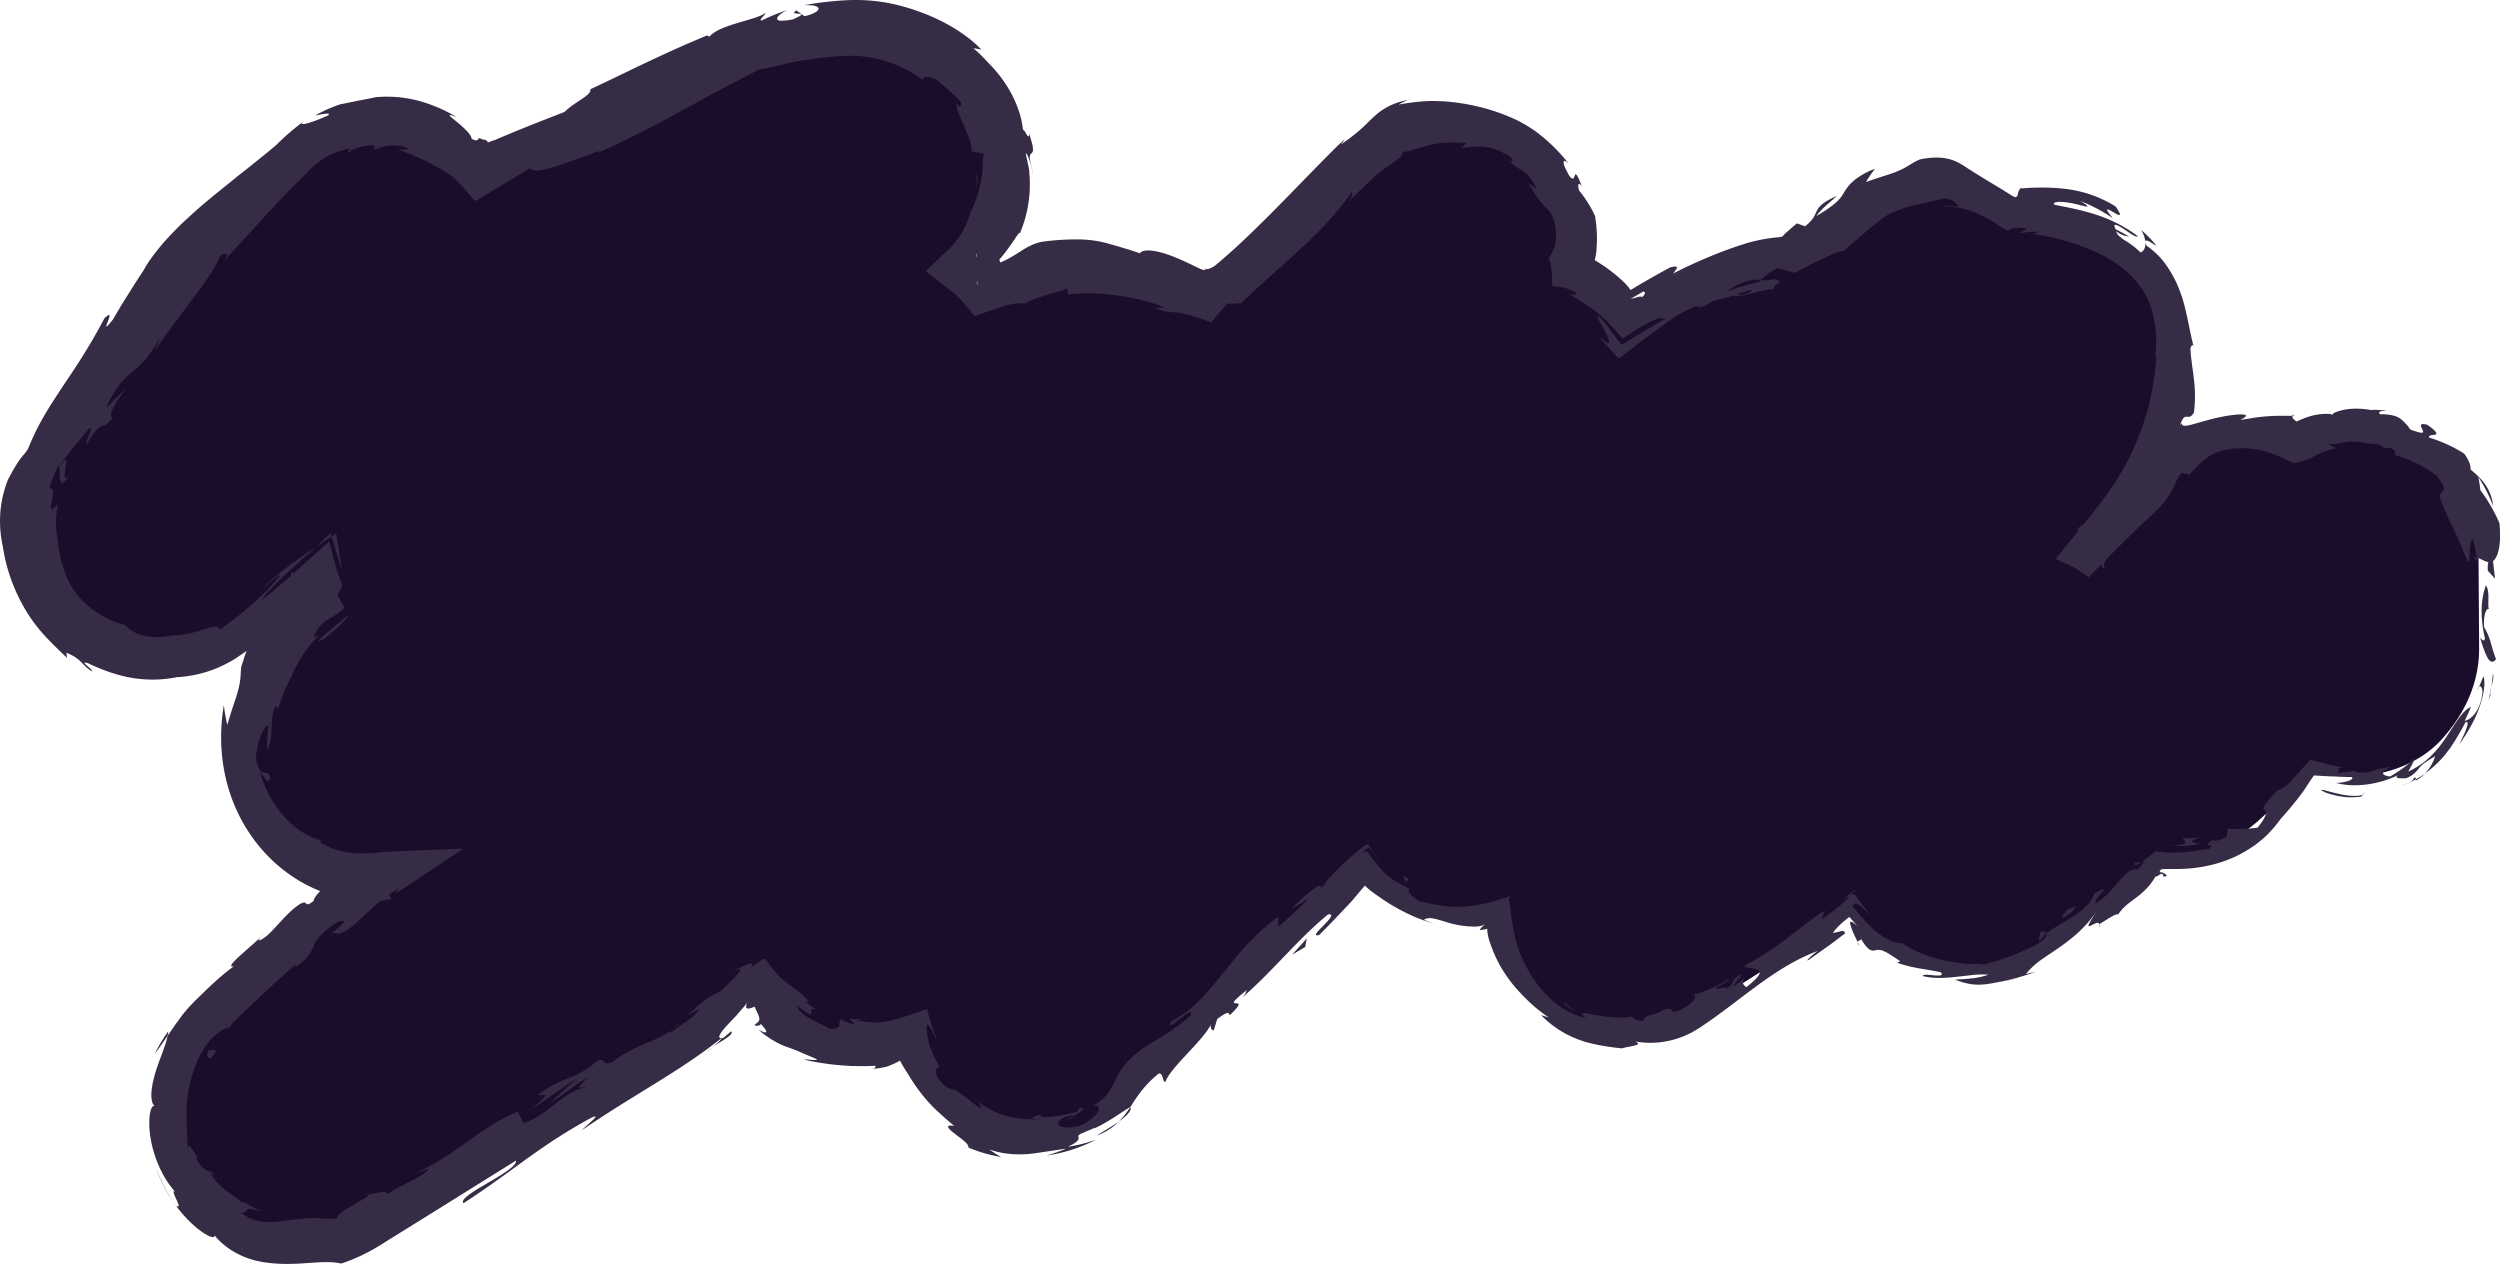 <svg xmlns="http://www.w3.org/2000/svg" viewBox="0 0 1864.79 942.79"><defs><style>.cls-1{fill:#1a0d2b;}.cls-2{fill:#372c46;}</style></defs><g id="Layer_2" data-name="Layer 2"><g id="Layer_1-2" data-name="Layer 1"><path class="cls-1" d="M1848.79,418.59c-.1-16.26-4.83-34.51-12.92-48.58-10.41-18.09-26.48-31.32-45.25-39.38a93.24,93.24,0,0,0-49-6.57,46.55,46.55,0,0,0-23.88,6.57q-2.71.9-5.31,2a76.4,76.4,0,0,0-31.06-5.51c-24.06,1.1-50.53,9-66.91,28.19q-28,32.81-57.57,64.19c-.88-.58-1.76-1.16-2.66-1.72a72.23,72.23,0,0,0-7.55-3.9q2.24-2.75,4.46-5.51c15.64-19.34,32.89-38.35,44.7-60.43,19.43-36.29,26.52-75.65,16.76-116.17-11.81-49-65.21-79.12-112-68.79-10.42-9.75-23-17.48-36.71-20.67-23.3-5.4-52.8-5.37-72.92,9.7q-28,21-55,43.19a103.5,103.5,0,0,0-29.91,2.63c-33.4,7.84-64.21,22.83-93,41.17a74.71,74.71,0,0,0-9.44-10.78,94.22,94.22,0,0,0-36.52-23.1q1.24-9.44,2.5-18.89a73.58,73.58,0,0,0-8.15-37.09c-7.68-18.49-20.78-36.38-38.72-46A110.7,110.7,0,0,0,1074.88,90c-23.21-1.06-50.89,11.4-66.91,28.19q-51.39,53.88-105.13,105.37a60.21,60.21,0,0,0-10.63-6.83c-24.13-12-41.32-17.26-68.18-19-16.55-1.06-33.37,1.94-49.53,5.26-14.37,3-28.28,8.18-42,13.53a71,71,0,0,0-7.49-8q-4.23-3.87-8.69-7.41l5.55-4.87a72.3,72.3,0,0,0,19.57-31,73.57,73.57,0,0,0,8.15-37.08q-1.7-12.79-3.38-25.59a96.59,96.59,0,0,0-24.34-42.47c-12.84-16.81-36.15-28.27-55.69-34-23.7-6.94-45.82-4.3-69.53.15C578,29.73,560,38.93,542.55,46.18c-45.06,18.72-89.78,38.34-133.76,59.56q-24.8,12-49.28,24.56a73,73,0,0,0-9.9-11.54c-18-16.84-41.71-29.34-66.91-28.19L257.54,94a94.32,94.32,0,0,0-41.75,24.76C142.83,180.67,81,258.61,35.7,343.52l-9.54,23a74.11,74.11,0,0,0-1.69,38.38c2.67,20.19,10.82,41.07,26,55.26a111.94,111.94,0,0,0,41.75,24.75A70.37,70.37,0,0,0,130,486.63a69.63,69.63,0,0,0,35.18-11.42q36.74-26.74,74.5-52A104,104,0,0,0,246.52,448c.49,1.17,1,2.32,1.51,3.45-3.12,2.74-6.2,5.52-9.19,8.39C224,474,211.6,490.7,199.71,507.47a97.79,97.79,0,0,0,0,97.16,96,96,0,0,0,33.95,34.53,92.91,92.91,0,0,0,47.76,13.14l7.87-1Q270,666.32,251,681.62c-31.69,25.5-62.74,51.82-92.85,79.24-16.73,15.24-28.71,45.4-27.72,68.06,1,21.74,7.18,41,20.32,58.32,12.08,15.91,29.34,29.9,49.15,34.49,25.56,5.93,49.48,2.66,72.92-9.7A3289.16,3289.16,0,0,0,565,738.14a77,77,0,0,0,13.53,17.21c18,16.83,41.71,29.33,66.91,28.19A105.33,105.33,0,0,0,679,776.67c4.21,17.11,12.83,34,24.81,45.13,18,16.84,41.71,29.34,66.91,28.19,25-1.14,49-9.69,66.91-28.19q87.88-90.6,180.82-175.93a71.82,71.82,0,0,0,8.16,9.14c18,16.84,41.71,29.34,66.91,28.19a113.72,113.72,0,0,0,25.91-4.11c1.54,20,7.78,37.94,20.06,54.12,12.08,15.9,29.34,29.9,49.16,34.49,24.38,5.65,51.18,4.21,72.91-9.7l118.2-75.71c.43.59.85,1.18,1.29,1.76,20.11,26.48,47.33,39.31,80,41.5,21.84,1.47,40-5.88,59.24-14.88,19-8.9,35-25.72,50.82-39.61q17.72-15.51,35-31.53l2.4-2.23a112.17,112.17,0,0,0,11.34,1.09c24.79,1.13,49.16-11.86,66.91-28.19l38.56-35.46a79,79,0,0,0,29.27,4.75c24.48-1.12,49.86-9.3,66.91-28.19s27.88-42,27.72-68.06Z"/><path class="cls-2" d="M1859.58,418.53c-1.41-3.07-4.57-1.31-3.89,7.17l5.4,6Z"/><path class="cls-2" d="M1850,475.69c.67,2.49,1.46,5.08,2.34,7.45.42,1.23.85,2.42,1.31,3.53.23.56.47,1.1.71,1.61s.43,1,.66,1.46c1.83,3.64,4.07,5.44,6.8,2-1-2.91-1.85-5.17-2.43-7.16l-1.46-5.05a44.17,44.17,0,0,0-5-11.71c-.67-8.49,1.64-14.83,3.62-13.41-1.39-3,1.1-13.2-2.29-17.75-4.09,11.07-4.18,25.07-.66,39.67C1852.4,479.44,1851,476.4,1850,475.69Z"/><path class="cls-2" d="M1176.64,755.38c.66.48,1.35.9,2,1.32s1.38.88,2.09,1.27c-.55-.39-1.17-.86-1.86-1.27S1177.44,755.86,1176.64,755.38Z"/><path class="cls-2" d="M796.17,835.07c3.31-1.17,4.45-2.26,4.45-2.76l-2,1c-.63.3-1.18.57-1.62.81C796.12,834.63,795.73,835,796.17,835.07Z"/><path class="cls-2" d="M725.61,818.58l1.74,1.49,1.72,1.32C727.91,820.08,726.69,818.86,725.61,818.58Z"/><path class="cls-2" d="M1176.64,755.38a73.82,73.82,0,0,1-9.7-7.85c-.86.45.24,1.66,2.22,3.17,1,.71,2.19,1.57,3.5,2.33l2,1.2C1175.31,754.61,1176,755,1176.64,755.38Z"/><path class="cls-2" d="M1801.87,582.29a38.75,38.75,0,0,0,3.87-2.53c1.14-.89,2.15-1.78,3.09-2.67l-3.37,2.22c-1.13.7-2.3,1.33-3.48,2A4.48,4.48,0,0,1,1801.87,582.29Z"/><path class="cls-2" d="M1375,671.19l5.11-3.28c.58-.63,1.15-1.29,1.73-2a1.79,1.79,0,0,1,.4-.36l.37-.29.76-.64a6.34,6.34,0,0,0,1,.29l-.94-.82c-1.26.28-2.82,2-4.24,3.23Z"/><path class="cls-2" d="M1523.29,694.51c-3,1.64-1.8,6.11-2.11,8.58a11.65,11.65,0,0,1,2-3.58,20,20,0,0,1,3.16-3.15C1525.94,695.59,1525,695,1523.29,694.51Z"/><path class="cls-2" d="M1758.07,574.58c1.55-.32,3.09-.72,4.62-1.07C1761.5,573.81,1759.47,574.24,1758.07,574.58Z"/><path class="cls-2" d="M1263.23,741.63a3.53,3.53,0,0,0-2.21-.52C1261.33,741.59,1262.14,741.71,1263.23,741.63Z"/><path class="cls-2" d="M1710.12,309.33c-.26.26-.08.53-.21.78C1711.25,310,1711.73,309.81,1710.12,309.33Z"/><path class="cls-2" d="M1847.61,418.6l-.31-2.75a7.87,7.87,0,0,0-2.57-.48C1845.7,416.41,1846.65,417.49,1847.61,418.6Z"/><path class="cls-2" d="M604.07,747.61c.17.19.25.24.42.41,1.53.8,1.92.86,1.65.7S605,748.07,604.07,747.61Z"/><path class="cls-2" d="M51.89,353.7c-2.54,3.47-3.46,3.51-3.63,1.95a15.39,15.39,0,0,1,.21-3.3c0-.34.1-.68.15-1l.08-.53,0-.28a.36.36,0,0,0,0-.15l-.05-.55a3.45,3.45,0,0,1,0-.61,3.63,3.63,0,0,1,.06-.38c.05-.18.09-.35.14-.52.08-.34.17-.67.25-1,.15-.64.28-1.25.37-1.79.18-1.08.2-1.89-.08-2.22s-.86-.18-1.86.67a20.19,20.19,0,0,0-1.85,1.82l-.57.64-.3.35-.27.27-.52.53-.47.59c.28-.09.5.1.69.48a11.92,11.92,0,0,1,.23,2.26c.08,1.88.05,4.34.27,6.27C45.26,361,46.68,362.81,51.89,353.7Z"/><path class="cls-2" d="M1796.9,583.81c-1.22.57-2.48,1-3.74,1.51s-2.54,1-3.84,1.32a46.32,46.32,0,0,0,4.47-1.46A23.61,23.61,0,0,0,1796.9,583.81Z"/><path class="cls-2" d="M43.63,348.16h0a3.92,3.92,0,0,0-.32.48l-.35.55-.69,1.12.74-1.16.33-.51A5.27,5.27,0,0,1,43.63,348.16Z"/><path class="cls-2" d="M271,890.9a10.72,10.72,0,0,0,4.25,0C275,890.55,273.94,890.44,271,890.9Z"/><path class="cls-2" d="M511,757.91l-6,3.17A51.77,51.77,0,0,0,511,757.91Z"/><path class="cls-2" d="M162,880.49c-1.73-2.81-1.85-4-4.77-7.35a5.13,5.13,0,0,0,.27,1.43C158.93,875.56,160.3,877.11,162,880.49Z"/><path class="cls-2" d="M173.65,764.38c-.82.26-1.76.76-2.64,1.14l-3.31,3.33Z"/><path class="cls-2" d="M1597.16,171.52a29.44,29.44,0,0,1,2.2,4.75,20.8,20.8,0,0,1,.85,3.81c.11-1,1.36-.75,2.85,0s3.14,2,4.14,2.59,1.31.65,0-1c-.66-.78-1.66-2.05-3.29-3.71l-2.87-2.89C1599.94,174,1598.63,172.84,1597.16,171.52Z"/><path class="cls-2" d="M1800.7,580c-.38,1.49-1.49,2.56-3.8,3.8,1.77-.82,3.48-1.58,5.08-2.51C1802.13,580.47,1802,579.85,1800.7,580Z"/><path class="cls-2" d="M129.31,896.73A128.74,128.74,0,0,1,122,884.12a122.78,122.78,0,0,1-5.7-13.44,91.91,91.91,0,0,0,5.17,12.76A104.49,104.49,0,0,0,129.31,896.73Z"/><path class="cls-2" d="M734.55,209.74,730.6,214a22.84,22.84,0,0,0,2.31-2.09,12.09,12.09,0,0,0,.91-1c.13-.17.26-.35.37-.52S734.43,209.92,734.55,209.74Z"/><path class="cls-2" d="M115.44,786c1.61-2.12,3.27-4.26,4.79-6.49l2.34-3.35c.78-1.13,1.51-2.28,2.33-3.42a14.91,14.91,0,0,0,.56-3.47A125.47,125.47,0,0,0,115.44,786Z"/><path class="cls-2" d="M1600.22,180.15c0-.05,0-.07,0-.07S1600.19,180.1,1600.22,180.15Z"/><path class="cls-2" d="M1624.58,348.16c.67-1.45,1.28-2.76,1.77-4s.87-2.33,1.19-3.33a27.16,27.16,0,0,0,1.22-4.78c.29-2.49-.2-3.6-1-4.16-1.63-1.1-4.52-.08-5.23-3.13,1.12-3.5,1.87-6.4,2.63-8.68s1.34-4,1.89-5.35c1.12-2.62,2.08-3.52,3-3.79,1.9-.57,3.78,1.49,6.43-3.29a97.43,97.43,0,0,0-.18-26.19c-.38-3.94-1.09-7.69-1.46-11.31-.22-1.81-.49-3.59-.64-5.36s-.21-3.51-.33-5.25c.92-1.08,1.1-3.85,2.55-.71-1.47-5-2.61-11-4-17.68-.34-1.66-.69-3.37-1.05-5.1l-1.27-5.23q-.3-1.34-.63-2.67c-.21-.9-.52-1.92-.78-2.87l-.84-2.92c-.33-1-.66-1.92-1-2.89a85.36,85.36,0,0,0-10.82-21.4,55.82,55.82,0,0,0-14.72-14.66,8.35,8.35,0,0,1-1.08-3.28,9.43,9.43,0,0,1-.78,5.6,5.62,5.62,0,0,1-2.74,2.63,59,59,0,0,0-11.53-8.92,29.76,29.76,0,0,1-4.4-3.28,7,7,0,0,1-2.25-3.64,20,20,0,0,0,5.75,3.13c.7.2,1.35.3,2,.43a15.39,15.39,0,0,1,2.16.56,109.46,109.46,0,0,0-10.25-5.54c-1.39-2.58-1.26-3.44-.12-3.34s3.18,1.25,5.47,2.66c4.54,2.88,9.7,7.21,11.07,5.72a105.86,105.86,0,0,0-32.14-16.33c-5.59-1.78-11.07-3.14-16.19-4.27s-9.92-2-14.16-2.95c-.37-.74,0-1.25.87-1.59a13.06,13.06,0,0,1,4-.41,44.56,44.56,0,0,1,5.72.53c2,.32,4.14.76,6.08,1.19l5.11,1.25a10.82,10.82,0,0,0,2.92.51c.48-.06.4-.39-.47-1.1a33.15,33.15,0,0,0-5.29-3.27,115.24,115.24,0,0,1,24.88,13.08c-3.52-4.56-4.64-6.16-4.13-6.49s2.48.73,4.45,1.93c1,.59,2,1.17,2.84,1.6a3.4,3.4,0,0,0,1.88.61c.37-.11.44-.58,0-1.62a24.48,24.48,0,0,0-3.1-4.92,91.81,91.81,0,0,0-22-9.88,95.35,95.35,0,0,0-17.36-3.34,149.54,149.54,0,0,0-17.67-.74l-2.53,0-2.66.11-2.79.12c-.95.05-1.93.15-2.93.22l-1.34.1h-.6c-.35,0-.7,0-1,0a1.25,1.25,0,0,0-.21.44,6.44,6.44,0,0,0-1.51,3.33,6.44,6.44,0,0,1-.52,1.75,2.07,2.07,0,0,1-1.66,1.12c-.59-.29-1.16-.55-1.78-.89l-.94-.51-.11-.06-.22-.14-.45-.29-.89-.57c-2.35-1.51-4.56-2.86-6.6-4.12l-10.69-6.44c-3.07-1.88-5.74-3.49-8.15-5.05-1.22-.74-2.35-1.52-3.48-2.2l-1.66-1-1.49-1a58.11,58.11,0,0,0-5.75-3.47,33.12,33.12,0,0,0-3.17-1.48,37.09,37.09,0,0,0-3.6-1.18c-5.15-1.32-12-1.91-21.95.17-5.13,2-8.46,5-13.83,7.52a45.69,45.69,0,0,1-4.47,1.93c-1.66.7-3.52,1.3-5.63,2s-4.5,1.38-7.21,2.31c-1.35.44-2.81.84-4.33,1.42l-2.37.83c-.82.27-1.66.56-2.51.93l.74-1.3.78-1.23,1.65-2.5c1.13-1.71,2.35-3.27,3.62-4.86-1.18.44-2.32.83-3.38,1.29s-2.08,1-3,1.44-1.88.9-2.72,1.43-1.65,1-2.4,1.49-1.46,1-2.13,1.42-1.27,1-1.84,1.46c-1.15,1-2.16,1.86-3,2.71a43.23,43.23,0,0,0-5.1,7.15c-2.65,4.27-5.72,8.23-20,16.73,3.08-5.57,18.35-16.79,14.11-14.46-10,4.55-12.45,7.61-14,10.74s-2.27,6.35-8.7,11.46l-6.11-2.19c-2.65,2.24-5.31,4.54-8,6.92l-1,.87-.24.27-.51.58a12.86,12.86,0,0,1-1.13,1.22c-.45.06-.92.15-1.42.24l-.76.16-.23.05-.7.06-1.51.14a117.67,117.67,0,0,0-12,1.82q-3,.62-5.94,1.37c-1,.26-2,.52-3,.8l-1.47.43L1301,182l-5.42,1.73-5.4,1.88a372.46,372.46,0,0,0-42,18.32c1.21-2.37,6.57-6.77-2.4-4.45q-10.8,5.85-21.68,12.17l-2.32,1.36-.82.52-1.68,1-1.69,1-.83.49-.42.24s-.07.07-.1,0l-.07-.11L1216,216a38.1,38.1,0,0,0-2.9-3.65l-.38-.45-.65-.68-.33-.34-.77-.72-1.55-1.45c-2.11-1.88-4.25-3.74-6.5-5.49a119.2,119.2,0,0,0-29.35-17l13.3,21.55q1-5,1.94-9.93c.33-1.64.65-3.27,1-4.9l.48-2.44.37-2.12a20.47,20.47,0,0,0,.19-2.25l.06-1.08.06-.77c0-.52.06-1,.08-1.56,0-1,.11-2.06.11-3.1q.07-3.12-.08-6.24a96.46,96.46,0,0,0-1.34-12.37,89.25,89.25,0,0,0-11.86-18.9l-.19-.42s0,.1,0,.05v-.06a1,1,0,0,1,0-.24s0-.06,0,0,.09.16,0,0-.06-.26-.1-.38-.11-.5-.15-.73a7,7,0,0,1-.11-2.35c.19-1.12,1-1.22,2.44.94-1.66-4.92-2.89-7.3-3.66-8.29s-1.11-.57-1.4.18c-.58,1.53-1,4.34-4,.51a61.9,61.9,0,0,1-3.26-6.27,12.42,12.42,0,0,1-1.15-3.88c-.07-1.71,1.41-1.63,4,1.17a125.82,125.82,0,0,0-23.23-23.11,96.06,96.06,0,0,0-16.67-10.1,149.64,149.64,0,0,0-17.51-6.79,157.85,157.85,0,0,0-36.13-6.78l-1.09-.08-1.18,0-2.36-.08c-.79,0-1.58-.07-2.34-.06l-2.28,0c-3,0-5.93.28-8.76.48-5.6.53-10.76,1.35-15.5,2.15,2.24-1.15,4.49-2.35,6.87-3.36-.94.17-1.86.33-2.73.52s-1.71.44-2.52.67a36.92,36.92,0,0,0-4.56,1.51c-1.4.56-2.74,1.1-4,1.72s-2.35,1.26-3.42,1.9a55.65,55.65,0,0,0-5.67,4c-1.66,1.44-3.19,2.81-4.66,4.22-2.91,2.87-5.67,5.65-9.08,8.62-.85.75-1.77,1.46-2.73,2.23s-1.95,1.57-3,2.37-2.22,1.69-3.47,2.55-2.55,1.83-4,2.85l1.59-2.15c.54-.71,1.1-1.37,1.66-2.06-1.55,1.23-3,2.63-4.51,4l-1.11,1-.91.91-1.83,1.81-7.31,7.35-14.61,14.91c-9.72,10-19.41,20-29,29.52s-19,18.62-28.3,26.8q-3.46,3.07-6.9,6l-1.71,1.43a17.1,17.1,0,0,1-1.4,1.11c-.5.31-1,.6-1.46.86a16.83,16.83,0,0,1-2.63,1.2,6.55,6.55,0,0,1-1.13.3l-.51.07s-.08,0-.12,0l-.13-.19-.26-.38-.11-.18c-.3,1.73-1.74,1.42-3.77.66-.25-.09-.51-.2-.77-.32l-1.17-.54-4.36-2.11c-3.05-1.46-6.24-3-9.5-4.4-6.49-2.84-13.27-5.18-18.76-6.09a24.37,24.37,0,0,0-7-.35c-1.89.27-3.25.91-3.95,2-8.1-2.8-13.7-4.35-18.13-5.66-2.24-.67-4.17-1.19-6-1.72-.9-.28-1.92-.51-2.92-.74s-2-.47-3-.66a88.79,88.79,0,0,0-15.41-1.57A185.49,185.49,0,0,0,778,180.24a30.43,30.43,0,0,0-8,2.37,52.54,52.54,0,0,0-7.29,3.94c-4.69,2.94-9.42,6.26-16.49,9.21l-2-4.6L742,192.65l-.28.18a.35.35,0,0,0-.08.12l-.15.22-.3.46c-.4.61-.79,1.22-1.3,1.88s-1.08,1.34-1.74,2.06c-.33.36-.67.72-1,1.1l-.56.57-.29.28s-.11.13-.14.12H736l-.08-.6a24.57,24.57,0,0,1,0-8c-.19-.05-.48-.16-.61-.18h-.13a2.85,2.85,0,0,1-.3-.21l-1.32-.95L728.32,186l.73,29.63L730.6,214c-.58.46-1.19.91-1.81,1.33l-.72-29A33.5,33.5,0,0,1,732.5,192a10,10,0,0,1,.6,1.16c.06.11,0,.11,0,.16l-.05.13-.1.25a2.39,2.39,0,0,1-.54.84l-.3-.12-.91-.66-1.87-1.4c-1.25-1-2.5-2-3.75-3l.57,22.89c1-.87,2-1.74,3-2.6l3.1-2.62,1.86-1.68,1.69-1.59c1.11-1,2.21-2.11,3.28-3.2a127.72,127.72,0,0,0,11.33-13.07c3.2-4.2,5.72-8,7.59-10.78.46-.68.89-1.31,1.28-1.85.19-.25.4-.56.55-.71a2.77,2.77,0,0,1,.34-.22,1.49,1.49,0,0,1,1.08-.26,1.79,1.79,0,0,0,0-.47l0-.17,0-.08a.55.55,0,0,1,0-.15c.13-.31.26-.62.38-.94.48-1.26,1-2.51,1.41-3.8.9-2.55,1.65-5.16,2.33-7.77a92.27,92.27,0,0,0,2.56-15.89c.21-2.65.25-5.3.24-7.92,0-1.31,0-2.62-.14-3.91l-.11-1.94-.08-1-.05-.5,0-.69a19.44,19.44,0,0,0-.3-2.68l-.24-1.32-.18-.82-.67-3.09-1.35-6.19c1.07.42,2.05,2.71,3,5.69.24.75.49,1.54.74,2.35a28.72,28.72,0,0,1,.84,3.19,14.71,14.71,0,0,1,.37,2.33l.13,1.21.13.83c.15,1.11.29,2.19.44,3.25-.15-1.06-.29-2.07-.42-3,0-.24-.07-.47-.11-.7l0-.33,0-.49q-.11-1-.21-1.86a16.83,16.83,0,0,0-.34-1.69c-.1-.51-.24-1.17-.3-1.35l-.41-1.59a23.46,23.46,0,0,1-.74-4.46c-.1-2.11.49-2.74,1.11-3.3a3.09,3.09,0,0,0,1.25-2.88,18.19,18.19,0,0,0-.57-4c-.21-.89-.48-1.91-.81-3.07l-.57-1.87c-.1-.33-.21-.67-.32-1-.15-.65-.31-1.31-.47-2-.07,1.54-.34,2.15-.69,2.12s-.79-.54-1.26-1.29c-.23-.37-.47-.79-.71-1.22l-.35-.64-.43-.59A7.41,7.41,0,0,0,763,96.5l-.15-1c0-.24-.05-.48-.08-.73,0-.49-.12-1-.2-1.52-.17-1-.35-2.16-.61-3.31a72.11,72.11,0,0,0-2.1-7.52,87.46,87.46,0,0,0-8-17,95.54,95.54,0,0,0-5.82-8.5c-2.12-2.75-4.38-5.41-6.75-7.92-.58-.63-1.2-1.23-1.79-1.84l-.45-.45-.06-.05,0,0,0,0,0,0a1.37,1.37,0,0,1-.18-.16s-.05-.05,0,0l.1.12s.08.09,0,0l-.11-.14-.46-.53L735.44,45c-.61-.72-1.23-1.4-1.87-2A79.8,79.8,0,0,0,726,36c2,.19,4,.6,6.07,1a96.51,96.51,0,0,0-13.78-11.67,128,128,0,0,0-15-9,148.85,148.85,0,0,0-15.84-7c-1.35-.52-2.71-1-4.09-1.47s-2.74-1-4.13-1.37-2.78-.88-4.2-1.27-2.8-.8-4.34-1.17A131.7,131.7,0,0,0,634,.06a239.84,239.84,0,0,0-34.59,3.88c8-.55,11.46,1,11.12,2.78s-4.26,4-10.47,5.38l-5.95-4.29a6.27,6.27,0,0,0-1.73,1.38c-.2.34,0,.54.33.67a18.73,18.73,0,0,0,3.33.36c1.15.09,2,.25,1.66.82A5.26,5.26,0,0,1,596,12.25c-.48.27-1.06.57-1.78.92s-1.71.8-2.79,1.28a43.63,43.63,0,0,1-9.1,1c-1.84-.09-2.66-.66-2.66-1.52,0-1.7,3.27-4.64,8.34-6.68a152.3,152.3,0,0,0-20.17,8.17c-.85-.52-.21-1.41.72-2.46s2.19-2.24,2.47-3.41c-3.65,3-12.55,5-21.12,7.68a109.67,109.67,0,0,0-12.07,4.27A33.85,33.85,0,0,0,533,24.12a17.37,17.37,0,0,0-3.89,3.27l-1.61-1C508,34.48,494.05,41,481,47.16S456,59.3,440.31,66.59c1.29,4.43-11.4,9.12-19.12,16.84-5.47,2.2-11.12,4.38-16.91,6.62s-11.66,4.65-17.69,7.08l-9.11,3.76-8.77,3.72c-.9.25-1.72.51-2.53.8-.41.14-.81.3-1.21.46l-.59.26-.3.12-.19-.28a11.79,11.79,0,0,0-1-1.24,9.34,9.34,0,0,0-1.61-.52,4.67,4.67,0,0,0-.7-.12,1.67,1.67,0,0,0-.3,0h-.07s0,0-.12,0l-.35-.18c-1.81-.94-2.48-.87-2.85-.52-.74.72-.3,2.47-5.22.12.35-1.09-1.09-3.18-3.25-5.59-1.08-1.19-2.39-2.41-3.71-3.64s-2.77-2.36-4-3.44c-2.62-2.1-4.81-3.8-5.27-4.55-.23-.38,0-.54.83-.41a27.91,27.91,0,0,1,4.42,1.49A113.47,113.47,0,0,0,315.11,76a92,92,0,0,0-23.58-3.85c-2,0-4-.09-6.12,0l-3.63.18a14.49,14.49,0,0,0-2.14.3l-1,.17L278,73l-10.95,2.15-6.13,1.24-3.26.67-.46.1-.69.12-1.39.25a8.52,8.52,0,0,0-1.4.3l-1.38.47-1.44.51-1.06.38c-.67.25-1.33.53-2,.8-1.35.53-2.72,1.14-4.11,1.76-2.77,1.26-5.64,2.69-8.55,4.35,6-1.06,12.16-2.43,9.59,0a125.29,125.29,0,0,1-13.1,5.15c-3.89,1.28-6.77,1.86-6.73.63l2-1.71a192.4,192.4,0,0,0-17.76,14.91c-.72.67-1.43,1.35-2.12,2.05l-.86.85-.21.21-.1.08-4.06,3.45q-4.11,3.44-8.41,6.82l-8.54,6.88c-2.86,2.3-5.82,4.52-8.67,6.85l-8.63,7-4.32,3.45L159,146.19l-8.36,7c-2.76,2.33-5.38,4.76-8,7.12s-5.2,4.74-7.68,7.13-4.83,4.82-7.12,7.22-4.54,4.77-6.59,7.2-4,4.85-5.85,7.25-3.58,4.77-5.12,7.18-2.93,4.82-4.18,7.2l1.16-2.1-6,9.16-5.83,9.28-2.9,4.64c-1,1.53-1.93,3.09-2.85,4.66l-5.58,9.4c-3.14,3.89-4.37,5.16-4.69,5s.26-1.81,1-3.56c1.36-3.53,3-7.74-2.53-2.53-11.07,21.1-21.39,36.41-31.21,51-4.78,7.34-9.58,14.4-13.88,22-2.17,3.8-4.37,7.64-6.31,11.77q-1.48,3.07-2.91,6.29c-.47,1.08-.94,2.16-1.41,3.26l-.69,1.66-.18.42-.08.21-.13.29-.55,1.22a16.46,16.46,0,0,0-1.46,1.9l-.35.5-.26.29-.52.59c-.7.8-1.38,1.64-2.07,2.53-1.36,1.78-2.71,3.74-4,5.85s-2.64,4.39-3.93,6.8l-1,1.83-.49.94-.82,1.77a14.08,14.08,0,0,0-.69,1.85c-.19.58-.39,1.16-.58,1.74-.31.87-.57,1.76-.85,2.66A83,83,0,0,0,0,388.76a88.38,88.38,0,0,0,1,12.93c.16,1.08.34,2.16.55,3.23s.41,2.15.66,3.21l.09.4,0,.2,0,.1s0,0,0,0v-.07h0v0l0,.05v.06h0v-.12c0-.15,0,0,0,0l0,.19.06.38c.17,1,.35,2,.52,3a130.6,130.6,0,0,0,18.12,45.83c.57.86,1.13,1.73,1.69,2.58l1.78,2.52c1.15,1.68,2.47,3.26,3.69,4.87s2.6,3.11,3.9,4.61l2,2.19c.68.73,1.36,1.47,1.95,2.06,4.87,5.05,9.67,9.62,14.08,13.82-.21-1.32-.43-2.62-.6-3.94,5.76,2.37,8.63,4.53,11,6.92s4.39,4.89,8.37,7.17c-.12-1.28-2.82-3.33-4.48-4.87s-2.37-2.46,1.28-1.38c4,1.92,8,3.66,12.17,5.21,1,.4,2.07.78,3.11,1.13s2.08.73,3.17,1.07c2.06.68,4.52,1.41,6.78,1.95a93.43,93.43,0,0,0,28.63,2.69c2.41-.17,4.83-.39,7.22-.75,1.2-.15,2.39-.37,3.57-.57l.76-.14.4-.08.8-.16.8,0c.3,0,.38,0,1.13-.08,1.21-.11,2.42-.2,3.63-.36,2.42-.27,4.84-.68,7.25-1.15a92.11,92.11,0,0,0,14.17-4.09,98.44,98.44,0,0,0,13.24-6.27c1.09-.63,2.47-1.47,3.53-2.14l2.6-1.79,5-3.38,9.61-6.44q9.66-6.39,19.45-12.63c13.05-8.32,26.26-16.45,39.52-24.42L217,426.58q.48,4.43,1.28,8.81c.26,1.46.55,2.91.86,4.36l.5,2.16.26,1.08.06.27,0,.14c0,.05,0,0,0,0s0,0,0,0a8.75,8.75,0,0,1-.25,1.22,4.64,4.64,0,0,1-1.18.35l-.23,0-2.52,2.37c-1.75,1.69-3.56,3.46-5.26,5.22-6.91,7-13.2,14.35-19.06,21.64-5.37,6.75-7.81,11.64-9.12,15.61a28.89,28.89,0,0,0-.77,2.83c-.29.72-.56,1.42-.82,2.1a13.53,13.53,0,0,0-.61,2.1,14,14,0,0,0-.46,3.25c-.05.92-.1,1.83-.15,2.77a55.12,55.12,0,0,1-2.21,13.1c-1.52,5.63-4.4,13-7.76,24.77A110.5,110.5,0,0,1,167,525.89a140.77,140.77,0,0,0-2,27.85c0,2.33.2,4.67.37,7l.31,3.43.4,3.44a131.17,131.17,0,0,0,2.52,13.69,125.07,125.07,0,0,0,9.4,26.17,117.66,117.66,0,0,0,6.85,12.16A121.15,121.15,0,0,0,193,630.86a114.65,114.65,0,0,0,20.07,19.31c1.85,1.39,3.73,2.73,5.66,4,.94.64,1.94,1.26,2.94,1.89s2,1.22,3,1.8A115.83,115.83,0,0,0,237.14,664a105.77,105.77,0,0,0,40.31,8.18l4.26,0a13.39,13.39,0,0,0,2.44-.26c.77-.11,1.77-.27,2.08-.33l5.54-1L277.36,636c-4,3.54-7.91,7.1-11.75,10.69,2.26-3.35,1.35-4.69,6.31-8.58-13.1,5.42-39.74,31.13-37.84,33.83-8.05,6.07-3.62-.76-9.46,1.91-6.05,3.45-11.92,9.89-17.25,15.7s-10.13,11-14.16,11.85c-1.36.32,2.12-3.46,3.86-5.31-2.83,3.6-10.85,10.26-17,15.81s-10.3,9.93-5.6,8.8c-9.87,7.19-18.24,15.31-26.12,23l-2.94,2.87-3.65,3.76c-2.3,2.55-4.47,5.1-6.38,7.63L134,759.87l-1.36,1.89c-.89,1.25-1.85,2.47-2.67,3.71s-1.7,2.46-2.56,3.66-1.63,2.42-2.46,3.6a44.84,44.84,0,0,1-1.64,6.29c-.4,1.1-.74,2.28-1.17,3.45l-1.34,3.62c-1.83,4.92-3.8,10.25-5.33,15.48-.36,1.32-.69,2.63-1,3.91l-.45,1.91c-.12.64-.23,1.27-.35,1.89-.21,1.24-.4,2.44-.55,3.59s-.17,2.31-.2,3.36a18.24,18.24,0,0,0,.54,5.49,5.46,5.46,0,0,0,1.9,3.23c-.92-.28-1.7.32-2.34,1.69a14.56,14.56,0,0,0-.87,2.6,28,28,0,0,0-.55,3.24,65.3,65.3,0,0,0,1.18,19,86.5,86.5,0,0,0,7.55,22.07,67.17,67.17,0,0,0,10.46,15.56c-2.5-2-1,1.69.61,5.23s3.25,7-.14,5c6.22,8.47,13.5,15.45,19.31,19.48s9.78,5.22,9.45,2.65a55.09,55.09,0,0,0,5,5.32,58.62,58.62,0,0,0,19.16,11.47c1.16.46,2.37.84,3.59,1.2s2.39.74,3.64,1,2.46.54,3.69.79,2.22.34,3.33.5a109,109,0,0,0,13,1c8.49.2,16.43-.53,23.57-1s13.59-.57,19.59.74a131.21,131.21,0,0,0,21.05-9.09c1.67-.85,3.24-1.81,4.83-2.73s2.94-1.76,4.29-2.6l8-5,31.51-19.57,60.55-37.76c1.09,3.58-10,10.19-20.72,16.48S343,894.59,345.77,897.48c37.29-24.23,56.2-42.42,94.73-63.42,10.27-5-3.89,6-6.55,9.08,18.24-12.61,36.54-23.65,54.21-34.58s34.62-21.88,50.05-34.23c.28.64-2.88,3.56-6,6.2,6.41-4.38,15.71-8.93,13.17-11.23l-5.84,4.89c-6.5,1.35-1.42-5,5.22-12l2.55-2.65,1.29-1.32c.19-.21.48-.47.6-.63l.42-.5c1.15-1.37,2.39-2.8,3.55-4.12,2.32-2.65,4.36-5,4.57-5.87-1,2-1.3,3.3-1.18,4.09a1.3,1.3,0,0,0,1.39,1.12,7.59,7.59,0,0,0,2.66-.55c.5-.18,1-.39,1.56-.6l.39-.17.2-.08.1,0s0,.08.06.12l.48,1.06c1.39,3.06,2.88,5.78,3,7.72a3.08,3.08,0,0,1-.9,2.49c-.67.73-1.75,1.36-2.9,2.32a5,5,0,0,0,2.44.48,2.88,2.88,0,0,0,2.57-1.36l.37.55.92,1.08c.57.66,1,1.24,1.45,1.77a5.08,5.08,0,0,1,1.23,2.34c0,1-1.68.77-5.8-1.29a81,81,0,0,0,14,9.61c1.73.88,3.17,1.54,4.46,2.09s2.48.93,3.61,1.34l3.46,1.23c1.23.44,2.51,1,4.11,1.67s3.4,1.53,5.69,2.47,5,2.14,8.27,3.47c-.35.75-1.91.71-3.85.54l-3.06-.28a14.47,14.47,0,0,0-2.93,0,181.57,181.57,0,0,0,23.46,3.89c1.06.14,2.17.21,3.29.31l3.4.3,3.57.2,1.83.11,1.88,0c1.27,0,2.57.1,3.89.1l4.09,0c2.74,0,5.42-.13,8.37-.25-.65.55-.27,1.07-.6,1.54s-1.38.91-4.9,1.12a94.92,94.92,0,0,0,9.56-1.18c.78-.13,1.55-.28,2.32-.44l.58-.11.28-.06h.09l-.13,0h0l.06,0,.48-.14c.64-.2,1.28-.41,1.93-.65a56.89,56.89,0,0,0,8.26-3.9c.12-.1.12,0,.16.09l.11.2.21.42c.14.28.27.56.44.85.31.56.61,1.16,1,1.76.68,1.21,1.47,2.48,2.31,3.82,1.22,1.71,4.94,8.18,8.4,12.93,1.8,2.51,3.69,5,5.76,7.47s4.28,4.91,6.68,7.32l1.83,1.8,1.81,1.67,1.83,1.7,1.89,1.68,1.91,1.72,2,1.69c1.32,1.17,2.7,2.29,4.11,3.45-3.59-.41-4.77,0-4.49,1s2,2.61,4.29,4.4l3.61,2.78c1.26.92,2.5,1.87,3.58,2.81,2.21,1.83,3.84,3.63,3.69,5.27A107.58,107.58,0,0,0,746.75,863c-1.55-.88-3.08-1.72-4.53-2.71s-2.92-1.85-4.28-2.9a63.32,63.32,0,0,0,15.37,3.33c1.27.16,2.56.22,3.83.26s2.53.11,3.79.08c2.53-.08,5-.13,7.45-.43l1.82-.18c.62,0,1.21-.12,1.76-.21l3.39-.49,6.66-1,6.58-1c2.19-.3,4.37-.66,6.58-.92a123.72,123.72,0,0,1-14.68,5.13A116.23,116.23,0,0,0,817.76,850a107.68,107.68,0,0,1-21.42,5.42c4.8-2.07,6.79-3.75,7.63-4.88a2.75,2.75,0,0,0,.39-2.57c-.11-.66,0-1.25,1.71-2.15.42-.22.94-.46,1.58-.73s1.38-.61,2.26-1c1.78-.69,4.06-1.67,7-2.95-1.1.74-.55.58,1-.19l3.06-1.53,4.08-2.28,4.65-2.82c1.55-1,3.22-2,4.76-3.09s3.14-2,4.54-3c.72-.46,1.42-.9,2.1-1.3s1.34-.75,1.91-1c0,0,0,0,0,.06,5.08-8,10.3-16.26,21.1-25.09,3.91-1.21,2.74,6.76,5.3,6,1.41-5,8.87-13.08,16.55-21.34s15.6-16.74,17.82-22.73c-1.85,3.62.25,6,1.61,5.59l2.56-8.33c7.11-5.16,8.46-5.59,9.23-2.8,19.17-17.75-11.32.3,13.17-19-1.51,1.94-.25,1.57-3.44,5.56,23.46-20.51,41.47-43.68,63.74-61.79,10.31-1.34-17.18,18.2-6.62,15.33,7.2-7.17,14.35-14.67,21.49-22.28l2.68-2.85.3-.33.16-.2.34-.4.68-.82,2.87-3.45,3.14-3.68,1.67-1.93.42-.49.22-.24.11-.13,0-.06,0,0,.73.74a44,44,0,0,0,3.37,3c.61.49,1.26,1,1.93,1.45s1.32,1,2,1.45l1,.73.53.37.24.16.07,0,.19.13,3.52,2.46,3.59,2.33c1.19.79,2.44,1.49,3.65,2.23a144.32,144.32,0,0,0,15.08,7.78,126.85,126.85,0,0,0,15.84,5.69c-.65-.22-1.31-.42-2-.66l-1.91-.75c-1.27-.51-2.55-1-3.78-1.55,4.28-3.11,11.09.35,21,2.94a74.13,74.13,0,0,0,7.89,1.51c1.39.19,2.82.37,4.17.45l1,.06.52,0h.13s.09,0,0,0h0l.17,0c.44,0,.88.08,1.32.1a20.88,20.88,0,0,0,10.71-2.16,11.3,11.3,0,0,0-4.42,3.35c-.9,1.14-1.21,2-.67,1.4a31,31,0,0,0,5.31-.93l.07,0s0,0,0,.07l0,.15,0,.31,0,.62c0,.41.07.82.13,1.23.12.81.22,1.63.39,2.44a38.16,38.16,0,0,0,1.3,4.92l.45,1.26.23.64c0,.09.11.28.1.22l.23.65c.6,1.75,1.29,3.48,2,5.22a96.85,96.85,0,0,0,5.11,10.39A106.53,106.53,0,0,0,1134.39,741a131.61,131.61,0,0,0,9.54,9.28,115.73,115.73,0,0,0,11.25,8.63c-1.93-.51-3.8-1.14-5.73-1.77a75.92,75.92,0,0,0,27.43,18.07c1.43.58,2.94,1,4.41,1.55s3,.85,4.52,1.28c2.88.68,5.66,1.31,8.45,1.8,5.54,1,10.88,1.74,15.68,2.14a43.41,43.41,0,0,1,4.92-1.17c1.72-.29,3.4-.64,4.68-1,2.59-.7,3.54-1.45.24-2.92a64.89,64.89,0,0,0,21.85.08,66.36,66.36,0,0,0,20.78-7.13c1.6-.9,3.16-1.85,4.72-2.81,1.38-.89,2.69-1.76,4-2.66,2.64-1.79,5.25-3.62,7.82-5.46,5.14-3.69,10.17-7.47,15.14-11.23,19.9-15.06,39-29.94,61.93-38.39-4.79,3.1-10.4,9-6.58,6.52L1366,704l10.36-7.84c-.7-1.78-1.54-1.91-2.79-1.66-.64.13-1.39.37-2.38.61a39.57,39.57,0,0,1-4,.73,33.25,33.25,0,0,1,5-5.73c1.15-1.1,2.43-2.24,3.8-3.41.69-.58,1.4-1.17,2.13-1.75l1.11-.88.14-.11s0-.05.06,0l0,0,.2.22.41.45c.82,1,1.78,1.92,2.68,3s1.79,2.12,2.75,3.14l-1.13-.91c-.33-.3-.64-.56-.93-.79a13,13,0,0,0-1.46-1.07c-.82-.5-1.33-.6-1.61-.41-.56.37-.25,1.91.39,3.81a57.15,57.15,0,0,0,2.54,6.23c.45,1,.91,2,1.35,2.9s.83,1.66,1.13,2.33c0-.77.57-1.1,1.17-1.35s1.29-.43,1.48-1.07c.12.27.23.52.35.77a4,4,0,0,0,.38.74c.35.54.69,1,1,1.51.65.93,1.25,1.73,1.81,2.39a10.08,10.08,0,0,0,1.57,1.61,8.1,8.1,0,0,0,1.38,1c1.7.93,2.88.59,4.29.32a8.49,8.49,0,0,1,5.73.58,28.33,28.33,0,0,1,4.92,2.62c1,.67,2.13,1.31,3.37,2.17.62.42,1.27.87,2,1.36l2.22,1.47-2.3,1.09c1.34.49,2.66,1,4,1.39s2.69.74,4,1.09c2.65.74,5.37,1.14,8,1.71,5.41.88,10.79,1.75,16.57,3,2.08,2.58-.88,2.56-4.62,2.3s-8.12-1.12-9,.44c8.47,2.2,17.27,1.49,25.39.61l12-1.35a65.13,65.13,0,0,1,11.69-.22,53.61,53.61,0,0,1-12.22,2.72c-1.11.14-2.22.27-3.33.34s-2.2.2-3.27.25c-2.15.11-4.22.26-6,.36a56.39,56.39,0,0,0,5.69,2c1.74.52,3.33.83,4.79,1.14a39.56,39.56,0,0,0,7.52.65c4.44-.11,8.26-.77,14.73-2-.42.07-.85.15-1.28.2a169.36,169.36,0,0,0,28.74-7.9c-2.43.58-4.87,1.15-7.35,1.67a61.17,61.17,0,0,1,6-6.26c1-.94,2.11-1.81,3.18-2.65s2.16-1.61,3.36-2.46c4.73-3.25,9.48-6.34,14.27-9.76,9.57-6.81,19.07-14.94,26.75-27-7.56,11.65-7.82,13.17-5.79,12.38s6.13-3.88,7-1.37c3.09-1.89,6.85-4.35,9.64-5.88s4.66-2.19,4-.7c3.53-5.82,8.18-9,13.13-12.68a67.12,67.12,0,0,0,7.62-6.49,49,49,0,0,0,3.85-4.39c.63-.82,1.27-1.7,1.9-2.62l.94-1.44c.15-.24.31-.49.46-.75a2.78,2.78,0,0,0,.37-.68c.69.44,2-.66,3.3-1.41.65-.35,1.25-.6,1.7-.4a.76.76,0,0,1,.31.23,2,2,0,0,1,.27.48,2.71,2.71,0,0,1,.18.59c0,.21.07.43.1.75,0-.1.14-.06.15-.08,2.08-.15,2.62-.61,2.17-1.15a16,16,0,0,0-3.2-2c-.16-.13-.26-.07-.37-.06l-.32,0a2.07,2.07,0,0,1-.56,0,.64.64,0,0,1-.61-.58c.16-.29.33-.57.52-.86l.28-.44c.1-.13.18-.36.34-.32a41.34,41.34,0,0,1,6-.27l1.31,0h1.51l3.07,0q3.07-.06,6.24-.19a106.14,106.14,0,0,0,26-4.72,91.4,91.4,0,0,0,25.22-12.56c2-1.37,3.85-2.91,5.73-4.46s3.65-3.24,5.33-5c.83-.87,1.74-1.81,2.47-2.66s1.47-1.71,2.19-2.59q2.17-2.64,4.23-5.43c6.78-7.52,11.53-13.47,15.5-18.8l1.45-2,.35-.48c.12-.16.18-.27.27-.4l.49-.78,2.07-3.19,2.25-3.36c.4-.59.81-1.17,1.22-1.76l.64-.91.33-.46.44,0c2.73.16,6,.39,10.18.57a106.62,106.62,0,0,0,15-.2c2.52.62,3.33,1.21,3,1.89s-1.65,1.39-3.42,1.94a32,32,0,0,1-5.6,1.15c-1.7.2-2.95.25-2.95.25a52.65,52.65,0,0,0,12.57,1.68,71.82,71.82,0,0,0,11.36-.73,75.44,75.44,0,0,0,22-6.74c-2.68,2.36.87,2.48,6.37,2.22a33.25,33.25,0,0,0,3.86-2,22.26,22.26,0,0,0,2.52-2,27.67,27.67,0,0,0,3.12-3.56,18.17,18.17,0,0,1,1.61-1.73,19.15,19.15,0,0,1,2.23-1.92c.91-.67,2-1.38,3.34-2.26l4.83-3c-.31.84-.65,1.74-1,2.73s-.88,2-1.46,3.12a24.21,24.21,0,0,1-2.16,3.49,28.85,28.85,0,0,1-3.19,3.7,76.2,76.2,0,0,0,17.9-17.62c.6-.84,1.27-1.69,1.81-2.52l1.63-2.5c1.12-1.64,2.1-3.39,3.16-5.08s2-3.46,3-5.19,1.94-3.51,2.83-5.32c1.15-.54,1.63-.17,1.66.82a7.25,7.25,0,0,1-.25,1.88c-.2.73-.48,1.57-.82,2.48-1.31,3.66-3.79,8.15-5,11a133.88,133.88,0,0,0,8.41-13.2,94.19,94.19,0,0,0,6.77-15.08c3.53-10,4.2-19.1,2.64-22.25-.7,1.83-1.35,3.65-2.17,5.41l-1.17,2.65-1.29,2.58c1-3.08,2-3.64,2.91-2.76s1.33,3.17.9,5.68c-1.1,8.11-4.27,13.2-7,16s-5.2,3.61-6.09,3.57l1.28-2.54,1.17-2.59c.81-1.71,1.49-3.48,2.18-5.23a17.63,17.63,0,0,0-4.74,3.44,27.66,27.66,0,0,0-2.2,2.44c-.75.88-1.49,1.82-2.21,2.83-2.93,4-5.94,9-9.42,14.11-.88,1.28-1.72,2.61-2.71,3.89s-1.9,2.66-3,3.9-2.1,2.58-3.28,3.75-2.29,2.44-3.54,3.52a54.63,54.63,0,0,1-15.7,10.38,84.27,84.27,0,0,0,5.25-10.2,95.18,95.18,0,0,1-18.69,13.87c-2.64-.21-4.94-1-5.3-2.26-.18-.62.11-1.34,1.06-2.13a22.15,22.15,0,0,1,5-2.69c-1,.08-1.87.19-2.69.29s-1.61.17-2.32.27c-1.42.22-2.62.46-3.68.68a25,25,0,0,0-2.79.81c-.83.26-1.58.54-2.32.81s-1.46.55-2.24.77a17.94,17.94,0,0,1-2.58.49,15.78,15.78,0,0,1-3.28.08,27.41,27.41,0,0,1-4.34-.6c-1.47-.49-.84-.85.45-1.2l-3.63.73c-1.18.22-2.37.41-3.57.56a68,68,0,0,1-7.32.5c1.51-.54,1-1.8,1.29-2.67s1.16-1.26,5.36-.63c-2.14-.39-4.18-.8-6.14-1.21l-6-1.26c-2.58-.59-5.06-1.26-7.43-1.9l-6.69-1.77a1.85,1.85,0,0,0-.65.18l-.56.6-1.1,1.17-2.11,2.29-3.85,4.28-6.21,6.92c-3.33,3.6-6.42,6.21-10,7.26l1.41-1.85c-13.19,13.67-13,15.2-11.69,16.26.67.53,1.62.94,1.36,2.68a12.57,12.57,0,0,1-1.52,3.81,32.3,32.3,0,0,1-1.86,3c-.79,1.15-1.72,2.47-2.92,3.9a107.73,107.73,0,0,1-22.34.84c-.15,2-.35,4.05-.63,6.05-.86.4-1.91.92-3,1.39s-2.31.87-3.36,1.17c-2.11.57-3.73.56-3.48-.6l-1.84,1.41c-.54.38-1,.72-1.35,1a6.74,6.74,0,0,0-1.35,1.29c-.39.58.14.66.86.68,1.41,0,3.61-.25.23,2.69-5.75.57-12.36,1.91-19.18,2.49-1.71.06-3.42.24-5.12.26h-2.54c-.86,0-1.63,0-2.57,0A96.45,96.45,0,0,1,1608,635c-.29-.09-.46.19-.67.35l-.61.53c-.4.35-.79.7-1.18,1-.78.68-1.57,1.29-2.32,1.87a44.36,44.36,0,0,1-4.32,3,12.59,12.59,0,0,1-3.6,1.57,5,5,0,0,1-2.86-.05c-1.23,3.64,2.59,1.17,5.09-.29,1.31-.79,2.34-1.37,2-.64a11.85,11.85,0,0,1-1.38,2c-.77,1-1.94,2.43-3.58,4.36-10-2.46-16.21,16.59-31.71,25.24,1-6.83,14.83-16-.71-7.39-1.49,6.26-7.89,11.7-15.2,16.62-3.65,2.45-7.52,4.75-11.11,6.88a83.19,83.19,0,0,0-9.47,6.26c.68,1.33-.44,3.12-2.88,5.19a31.28,31.28,0,0,1-4.62,3.1c-.88.53-1.94,1.07-3.06,1.62s-2.27,1.12-3.48,1.68c-4.83,2.24-10.37,4.57-16.09,6.59a177,177,0,0,1-17.2,5.15c.28-.57-2.27-.54-6.52-.6L1469,719l-4-.29c-1.43-.19-2.87-.29-4.47-.55l-4.94-.76a111.16,111.16,0,0,1-20.55-5.52,77.26,77.26,0,0,1-16.47-8.54l1-.58a6,6,0,0,1-2.88.62,13.2,13.2,0,0,1-3.79-.7c-.7-.21-1.43-.47-2.19-.76s-1.49-.7-2.28-1.1-1.59-.83-2.42-1.29-1.6-1-2.43-1.6-1.69-1.11-2.5-1.76l-2.47-2-1.25-1c-.47-.43-1-1-1.51-1.46l-3-3-.75-.75-.72-.81-1.43-1.61-2.81-3.16c-1.78-2.14-3.54-4.17-5.15-6,.65-2.1,1.7-2.83,3.73-1.84a20.58,20.58,0,0,1,3.88,2.82c1.63,1.35,3.57,3.22,6,5.53-2.14-2.6-4.26-5.27-6.35-7.94s-4.16-5.43-6.15-8.12l-.67,0h-.5a1,1,0,0,0-.19.12l-1.55,1c-4.86,5.38-10.51,10.2-21.7,18.17a77,77,0,0,1,2.91-7.15c-1.66,1.08-3.32,2.18-5,3.29l-2.42,1.66-1.64,1.17c-2.17,1.57-4.33,3.2-6.5,4.86l-13.3,10.26A195.07,195.07,0,0,1,1301,720.29c.94,4.33,24.58-2,1.68,16-2.11-1.31-5.08-4,.8-8.83-1.93,1.58-6.45,6.34-11.18,8.23l7.71-9.42c-11.4,5.33-3.79,6.18-12.38,11.26-1.56-2.8-7.45,2.06-7.61-.86,2-1.63,8-3.57,10.57-6.69-9.78,5.58-22.25,11.32-27.34,11.7,1.81,1,2.33,3.63-4.38,8.42l-1.59,1-1.33.77c-.83.47-1.57.88-2.23,1.22a19.39,19.39,0,0,1-3.25,1.22c-1.63.45-2.4.1-2.92-.3a5.51,5.51,0,0,0-1.7-1.29,4.35,4.35,0,0,0-1.71-.19,15.35,15.35,0,0,0-3,.36,10.45,10.45,0,0,1-3.79,2.26,20.4,20.4,0,0,1-2.5.87c-.87.26-1.72.58-2.58.8-3.38,1-6.33,2-6.21,4.38-5.64.61-6.83-1.71-9-2.9a32.31,32.31,0,0,1-4.74.65c-1.91.06-4.09.16-6.41,0a114.24,114.24,0,0,1-14.28-1.59c-4.19-.67-7.62-1.59-9.66-1.75-1-.05-1.63,0-1.77.46s.24,1.22,1.32,2.3c.75.4,1.5.84,2.27,1.22-.49,0-1-.27-1.6-.38l.07,0-.07,0a48.24,48.24,0,0,1-11.92-4.41,63.27,63.27,0,0,1-10.88-7.33A85,85,0,0,1,1142,727.31a96.61,96.61,0,0,1-10.64-23.84c-.33-1-.61-2.05-.88-3.09l-.51-1.89-.49-2.16-.49-2.15c-.16-.73-.26-1.48-.4-2.21-.25-1.48-.52-2.94-.72-4.45-.45-3-.86-6-1.26-8.87l-.57-4.29-.27-2.09-.14-1-.07-.51,0-.26,0-.13-.08,0,1.47-2-.09,0a205.6,205.6,0,0,1-22.57,6.32c-1.85.38-3.68.66-5.5.91l-2.73.32-2,.2a76.38,76.38,0,0,1-7.66.28,96.05,96.05,0,0,1-14.48-1.41c-4.53-.82-8.69-1.75-12.39-2.42a22.75,22.75,0,0,1-4.08-2.47,23.08,23.08,0,0,1-3.24-3.1c-1.66-2.08-2.18-3.82-.63-4l-2.17-1.06-1.95-1-1.82-.93-1.66-.93c-1.07-.6-2.1-1.15-3.06-1.77l-1.43-.91-.72-.46c-.15-.09-.7-.49-1-.69-1.23-1-2.46-2-3.75-3a19.4,19.4,0,0,1-1.92-1.85l-2-2.14a112.83,112.83,0,0,1-9.76-12.52l-.94-.4-.54-.23c-.1,0-.19-.14-.3-.08l-.36.28-3.33,2.55,2.29-2.7.92-1.12c.29-.32.57-.78.76-.73a4.19,4.19,0,0,0,1.67-.82c.69.38.68,0,.5-.46s-.52-1-.45-.93.56.72,2.08,2.7c.76,1,1.78,2.34,3.16,4.07s3.11,3.91,5.29,6.39c-4.22-5.16-7.73-10.15-10.45-14.16h-1.16l-.54,0a1.15,1.15,0,0,0-.26,0l-.31.24-2.4,1.93-4.6,3.75c-3,2.48-5.9,5-8.92,7.82s-6.16,5.95-9.52,9.61l-.63.69-.31.34-.22.25-.86,1-1.79,2.23c-1.22,1.55-2.5,3.25-3.87,5.12,2.89-8.32-15.26,7.18-21.77,15l12.88-8.1c-7.89,8.23-15.37,14.8-22.94,21.52l.25-7.68c-18.09,12.65-30.33,28.35-41.91,42.77S889.22,754,873.6,761.89c-5.51,10.81,18.65-14.84,14.46-4.42-14.73,13.58-34.92,23-39.36,27.48-10.71,8.75-13.79,14.73-16.87,20.9-.77,1.54-1.54,3.09-2.44,4.7-.22.4-.45.81-.69,1.22L828,813c-.43.72-.92,1.47-1.46,2.23a31.32,31.32,0,0,1-11,9.25,6.69,6.69,0,0,1,2.77.5,2.23,2.23,0,0,1,1.38,2.13c0,1.11-.67,2.53-2.38,4.51a26.81,26.81,0,0,1-3.5,3.21c-.74.6-1.6,1.15-2.53,1.77a24,24,0,0,1-14.53,4.4c-3,0-5.15-.49-6.34-1.34a2,2,0,0,1-.72-3,11.19,11.19,0,0,1,4.86-3.41c3.94-1.41,6-1.6,6.09-.93.63-.33,1.3-.66,1.94-1l1.85-1.12a15.57,15.57,0,0,0,2.81-2.1c1.26-1.24,1-1.92-2.43-1.39-.39.88-.81,1.74-1.23,2.63-4.28.85-12,3-18.34,3.57s-10.91.17-8.33-1.65a45.5,45.5,0,0,0-6,1.79c-1,.46-.94.83-.19,1.13,1.48.58,5.9,1,10.83.65-2.84.09-5.51.12-8.07.13l-3.72,0c-1.1-.06-2.17-.1-3.22-.12a85,85,0,0,1-12.19-1.63,59.43,59.43,0,0,1-12.19-3.93,61.8,61.8,0,0,1-13-7.82,17.16,17.16,0,0,1,2.65,4.06c.37,1,0,1.49-1.55.54-.88-.6-1.71-1.2-2.48-1.79l-2.23-1.65c-1.37-1.11-2.64-2-3.73-2.92s-2.09-1.64-3-2.33-1.64-1.3-2.33-1.8c-2.72-2.06-4.34-2.76-5.52-3a12.44,12.44,0,0,1-4.16-1.35c-1.75-1-4.3-3-7.74-7.91-1.2-3.25-1.13-4.86-.74-5.7s1.15-1,1.6-1.25.58-.77-.15-2.38c-.18-.4-.43-.87-.74-1.43-.14-.29-.3-.59-.48-.92l-.31-.59-.51-1c-.69-1.35-1.35-3-2.18-4.73-.44-.86-.76-1.9-1.18-2.93s-.85-2.11-1.27-3.3c-1.4-6.42-1.91-10.53-1.88-12.7s.59-2.49,1.49-1.52a28.48,28.48,0,0,1,3.45,5.94c.66,1.36,1.34,2.82,2,4.28l1.91,4.1a250.88,250.88,0,0,1-8.59-26.62c-7.14,2.7-14.34,5.07-21.22,7.14a70.38,70.38,0,0,1-10,2.4c-.82.16-1.64.24-2.45.34l-2.51.28c-.77,0-1.52,0-2.27,0-3-.11-5.81-.4-8.42-.7-1.14-.21-2.17-.4-3.17-.52s-2-.39-2.87-.48l2.19-.27c.73-.06,1.44-.28,2.15-.39l1-.2.54-.1.64-.14c.84-.16,1.67-.36,2.5-.55-.75.17-1.47.33-2.2.45l-1.07.18-.87.11a22.14,22.14,0,0,1-3.42.22l-1.65,0c-.55,0-1.1-.1-1.64-.15l-1.63-.17c-.54-.07-1.09-.2-1.63-.29l1.1,1.18c.38.39.76.73,1.14,1.11.78.71,1.59,1.51,2.42,2.2l-3.82-.84c-1.18-.35-2.24-.65-3.12-1-1.76-.71-2.77-1.38-2.51-2.14-3.07.47-2.52,2.25-2.57,4a2.54,2.54,0,0,1-1.27,2.36,6.38,6.38,0,0,1-2.28.71,18.31,18.31,0,0,1-4,0,61.91,61.91,0,0,0-6.93-3.66c-1.34-.59-2.67-1.34-4.06-2s-2.7-1.47-4-2.19c-5.19-3-9.24-6.69-8.81-9.58,5.1,4.65,8,6.18,9.29,6.59s1.3-.5,1.22-1.51-.22-2.16.84-2.34a6,6,0,0,1,2.63.52,22.2,22.2,0,0,1,2.28,1c.9.38,1.93.84,3.11,1.42a35.9,35.9,0,0,1-12.83-8.21c-.39-1,1.32-.29,2.85.4l-1.38-1.41-1.24-1.32-2.2-2.23c-.67-.68-1.29-1.26-1.88-1.77s-1.11-1-1.61-1.38a14.67,14.67,0,0,0-1.45-1l-.6-.35-.3-.14a2.33,2.33,0,0,1-.25-.19l-.3-.24c-1.59-1.21-2.89-2.18-4.1-3.07a52.63,52.63,0,0,1-7.22-6,86.94,86.94,0,0,1-10.88-13.66c-.69.3-1.31.52-2,.78-.8.52-1.7,1.19-2.62,1.82q-2.79,1.93-6.13,4.14c2.73-3.54.41-3.64-4-1.82a75,75,0,0,0-14.45,8.24c4.74-3.12,7.74-4.74,9.27-5.17s1.59.33.65,1.83c-1.92,3-7.64,8.93-14.35,14.66-17.76,9-17.08,13.14-25.94,18.53l10.51-5.51c-1.81,4.56-10.3,9.67-21.47,17.82-2.2-1.25,9.74-8,5.06-6.21-10.23,12.5-32,14.14-48.38,28.19-9.43,3.52-3.64-4.09-11.72-.7a67.45,67.45,0,0,1-21.49,12.81A81.61,81.61,0,0,0,400.93,817c8.19-.35,8.81-1.82-4.51,10.43l17.09-11.68,17-11.78c-6.61,6.13-13.2,12.33-19.88,18.43a187.69,187.69,0,0,0,15.56-10.58c4.85-3.51,9.17-6.67,12.53-8.33-9.17,9.27-8.58,7.74-1.79,7.41-17.63,3.84-27.34,20.36-46.44,26.92l-4.3-8.58a127.71,127.71,0,0,0-19,9.75c-5.89,3.64-11.5,7.63-17.36,11.76s-11.92,8.49-18.73,12.78a201.41,201.41,0,0,1-23.06,12.68l11.65-4.48c-1.35,2.91-6.5,5.88-12.59,9s-13.16,6.45-18.28,10.1c-.49-3.36-7.91-.71-13.55,0,.42.44-.93,1.48-3.19,2.9-1.13.71-2.49,1.52-4,2.39l-4.48,2.63-2.15,1.29c-.72.41-1.43.82-2.12,1.25-1.38.88-2.72,1.66-3.88,2.51a19.09,19.09,0,0,0-2.93,2.49A5.34,5.34,0,0,0,251.2,909a80.8,80.8,0,0,1-15.49-.71c-6.55.5-11.64.82-16.18,1.38s-8.52,1.09-12.6,1.58l-3.09.25-1.57.12-1.48,0a24.54,24.54,0,0,1-3.08-.06,25.71,25.71,0,0,1-3.28-.4,36.56,36.56,0,0,1-15.19-6.79c4.41.79,4.25-1,5.13-2,.43-.51,1.09-.79,2.62-.64a27,27,0,0,1,3,.61c.64.15,1.35.34,2.14.58s1.67.4,2.64.67a79.47,79.47,0,0,1-9.38-5,20.39,20.39,0,0,0-3.15-1.58c-.85-.27-1.48-.27-1.83.16a7.07,7.07,0,0,0-1.71-1.81c-.78-.63-1.71-1.34-2.8-2.06-2.11-1.51-4.77-3.21-7.33-5.24-5.22-4-10.15-9.22-11.06-13.4a17.78,17.78,0,0,0-2.46-1.38,18.54,18.54,0,0,1-2.68-1.47c-1.83-1.29-4-3.43-6-8.2.18-1.29,1.47-.59,1.47-.59-.73.3-2.77-3.16-4.46-5.67s-3.19-4-3.44,1c0-7.79-.68-16.31-.85-25.62,0-1.17,0-2.34,0-3.52s.06-2.21.07-3.34.13-2.23.19-3.36c.05-.57.06-1.14.13-1.71l.21-1.73a93.64,93.64,0,0,1,2.71-14,96.49,96.49,0,0,1,4.77-13.55,74.7,74.7,0,0,1,6.61-11.79,44,44,0,0,1,8-8.66,24.71,24.71,0,0,1,2.12-1.48c.7-.46,1.34-.86,2.23-1.38a54.66,54.66,0,0,1,4.88-2.55c15.37-15.38,34.51-33.33,49.51-46.21-.35,1.55,1,1.26-2.09,3.41,11.37-7.63,13.14-12,15.3-16.76s4.72-9.72,17.86-18.2c7.82-3,5,.16,1.43,3.45s-8,6.76-3.57,4.4c5,2.72,12-3.43,20.44-11.21S288,667.06,298.08,663l-3.58,3.63a37.8,37.8,0,0,0,4.65-2.69l46.54-31-58.44,2.49a58.14,58.14,0,0,0-6,.59,11,11,0,0,1-1.2.19c-.07,0-.68.06-1.12.09l-1.41.06a117.07,117.07,0,0,1-12.19.07,61.14,61.14,0,0,1-13.45-2.24A48.65,48.65,0,0,1,238.41,628s1.42-.22,1-1.28c-8-1.73-18.47-7.67-27.09-17.21a74.69,74.69,0,0,1-6.13-7.61,84.72,84.72,0,0,1-5.19-8.41,87.86,87.86,0,0,1-7.08-17.62c2.8,3.19,4.08,5.5,5,6.48s1.3.49,2.72-2.13c-.84-2.35-1.53-3.28-2.32-3.61a7.49,7.49,0,0,0-2.53-.16c-.91-.06-1.9-.44-3-2.12s-2.32-4.72-3.08-10.12c.8-3.64,1.69-9.27,3.36-14.07s3.93-8.67,6.32-9.18a86.15,86.15,0,0,0-1,18.56,23,23,0,0,0,2.48-7.8c.42-2.77.5-5.69.66-8.65s.29-5.95.69-8.79a26.93,26.93,0,0,1,2.17-7.66l2,2c1.05-3.24,2.08-6.07,3-8.63.51-1.26.94-2.49,1.41-3.63l.17-.42.07-.24.11-.48c.06-.14.11-.29.16-.43l.08-.23.23-.43c2.38-4.57,4.1-8.41,5.93-12.27a107.83,107.83,0,0,1,6.66-12.22,103,103,0,0,1,12.52-15.74l-3.78,1.28a32.08,32.08,0,0,1,4.85-8.23c.21-.22.4-.45.59-.66l.29-.32.36-.34c.48-.46.94-.87,1.41-1.26a24.34,24.34,0,0,1,2.79-2c1.89-1.2,3.84-2.26,6-3.67,1.06-.7,2.16-1.49,3.31-2.42.57-.46,1.16-1,1.75-1.5l.9-.83.45-.44c0-.18,0-.36,0-.54-1.17-2.33-2.92-5.33-5.1-8.84a43.53,43.53,0,0,0,3.85-8.05c-.24-.57-.48-1.18-.75-1.81-.06-.16-.12-.33-.19-.49a2.87,2.87,0,0,0-.16-.4l-.27-.62c-.37-.84-.76-1.79-1.18-2.85a73.53,73.53,0,0,1-2.61-8.14l-4.61-17.9L233.8,414.47c-9.79,8.92-26,23.32-39.18,33.63,7.14-10.36,25-25.58,37.14-36.68l14.82-13.59,7.15,23.35c.46,1.5.9,2.68,1.35,3.78-.21-1.12-.43-2.4-.67-3.88l-3.65-23.25-19.38,13c-11.71,7.87-31.74,22.51-34.92,28.2,3.81-3.41,8.18-8.33,12.87-10.36a151.55,151.55,0,0,1-18.78,19.91q-5.69,5.13-12.33,10.42-3.33,2.64-6.89,5.34c-2.37,1.79-4.85,3.61-7.3,5.38-.45-1.59-1.63-2.23-3.35-2.16l-.67.06-.64,0a11.48,11.48,0,0,0-1.36.17,35.26,35.26,0,0,0-3.5.94c-5.1,1.6-11.95,4-19.75,4.86-1,.11-2,.2-3,.26l-.37,0-.54,0-1.19.06-1.19.05a9.2,9.2,0,0,0-1.17.19l-2.26.43-1.5.22c-1,.12-2,.25-3,.31a43.25,43.25,0,0,1-11.46-.57,32.21,32.21,0,0,1-9.45-3.23,17.18,17.18,0,0,1-1.82-1.1l-.81-.57-.81-.64a15.25,15.25,0,0,1-2.59-2.63,67.87,67.87,0,0,1-25.18-12.28c-1.89-1.44-3.71-3-5.47-4.62l-1.31-1.23-1.11-1.16c-.36-.38-.74-.75-1.1-1.15l-1-1.23a56.88,56.88,0,0,1-7.19-11.16,88.26,88.26,0,0,1-7.86-27.72c-.09-.63-.14-1.26-.21-1.89l-.1-.94-.15-1.1c0-.32-.1-.64-.15-1l-.16-.85-.07-.42c0-.29-.09-.57-.13-.85l-.22-1.7a62.43,62.43,0,0,1-.41-6.83,64.84,64.84,0,0,1,1.46-14c-3.11,2.84-4.41,3.83-5,3.31s-.32-2.39.17-4.66c.24-1.09.5-2.28.74-3.42,0-.31.08-.68.12-1a7.58,7.58,0,0,1,.15-.82,8.13,8.13,0,0,0,.15-.95c.31-2.46-.3-4.32-2.89-4.54,2-5.65,3.47-9.52,4.58-12.07a28.63,28.63,0,0,1,1.39-2.88,6.81,6.81,0,0,1,.52-.81c.16-.22.29-.36.39-.38l.45-.61.54-.61c.17-.18.43-.52.66-.81l.7-.9,2.8-3.57,5.6-7.12c3.8-4.7,7.67-9.34,11.48-14,3.4-2.88,2.4-.22,1,3.23s-3.44,7.62-2.2,7.71c6.69-10.91,9.07-12.6,11-13.3s3.5-.36,9-6.83c-4.85,1.07.36-10.24,9.54-21.6l-3.81,3.61-3.72,3.69-7.48,7.42c7.37-16.56,13.63-21.79,19.65-27,6.24-5.14,12.24-10.32,21-26.24l-4.27,11c1.18-2,2.71-4.31,4.47-6.92l2.83-4.11,3.21-4.38,7-9.55c2.49-3.28,5.08-6.63,7.61-10l7.53-10.09c2.45-3.31,4.73-6.62,6.84-9.74,4.3-6.19,7.58-12,9.23-16.66,3.1-1.62,8-2.89,3,3.5,15.36-15.77,31.3-34.48,47.68-51.25l6.17-6.16,7-6.93c1.6-1.83,3.3-3.5,5-5.11a67.17,67.17,0,0,1,5.34-4.37A54.2,54.2,0,0,1,249.67,114a48.74,48.74,0,0,1,5.72-1.93c.95-.25,1.88-.49,2.82-.66l1.39-.26.69-.1.33,0,.12,0,0,.32c-.06.12-.16.25-.24.38s-.33.52-.48.79l-.93,1.59c.38-.18.76-.36,1.13-.56l.55-.29.27-.14c.07,0,.24-.11.22-.12a2.49,2.49,0,0,1,.56-.74l.18-.18.1-.1.34-.13,1.39-.52c.93-.35,1.86-.69,2.81-1A31,31,0,0,1,280,108.66c-.41,1.07-3.05,2.86.85,2.47l2.19-.72.71-.23c.17-.05.16-.07.19-.09l.1-.09a1.24,1.24,0,0,1,.5-.33c.15,0,.21-.1.43-.16l.73-.17c.5-.1,1-.25,1.58-.33,1.09-.14,2.27-.32,3.51-.43,4.92-.38,10.78.51,14.81,2.67a58.83,58.83,0,0,0-7.88.6,162.5,162.5,0,0,1,26.95,12l3,1.7,3,1.73,2.92,1.8c.49.29,1,.6,1.43.91l.72.47.35.23.67.51a40.47,40.47,0,0,1,4.85,4.37c1.49,1.58,2.93,3.24,4.37,4.85l8.24,9.36,1.36-.39.34-.09.38-.23.77-.47c1-.63,2-1.25,3.05-1.87l6-3.68L377.84,136l5.64-3.35,3.89-2.42q4-2.41,8.24-4.8c1.54,3.22,10.29,1.5,20.62-1.84s22.41-8,30.45-11l-.12,1.17C469.84,103.36,489,93.24,507.74,83c9.37-5.1,18.61-10.22,28.19-15.35l7.26-3.85,7.51-3.9c5.23-2.7,10.36-5.44,15.58-8.07,7.41-1.06,16.59-3.76,26.23-5.69l1.81-.37,1.82-.31c1.22-.24,2.42-.38,3.65-.57l8.84-1.24c6-.79,12-1.48,18-1.82,12-.74,23.47.31,34.06,3.76a106.93,106.93,0,0,1,16,6.67,76,76,0,0,1,13,8.52c-1-1.07-1.34-1.86-1.1-2.4s1.06-.87,2.19-.9a13.15,13.15,0,0,1,4.19.61,17.07,17.07,0,0,1,4.69,2.14,30.91,30.91,0,0,0,2.66,2.52c1,.83,2,1.68,3,2.49.48.43,1,.85,1.5,1.27l.77.62.7.63.7.64.17.15,0,0,0,0,.09.1.26.29.66.69c.44.49.89.84,1.39,1.33l.77.64c4,3.39,6.24,6.57,3.2,7.93-.64-.88-1.27-1.77-1.95-2.63-.23,4.73,2.48,10.18,5.28,16.52,1.41,3.16,2.87,6.56,4.13,10.08l.9,2.66.2.67,0,.08a.76.76,0,0,1,.08.23v.13l0,.06,0,.39.24,1.72c.14,1.15.29,2.28.43,3.39l8.88,1.8c-.47,3.59-.75,7.32-.87,11.17,0,.95,0,1.92-.07,2.9a.42.42,0,0,1,0,.2l0,.14-.07.27a3.56,3.56,0,0,1-.18.5c-.2,1.49-.46,3.08-.71,4.61a83.7,83.7,0,0,1-5.13,18.06c-.29.74-.63,1.47-1,2.2-.17.42-.26.57-.69,1.45l-.59,1.2-.29.62c-.09.2-.13.37-.2.55l-.7,2.17-.27.81-.19.58c-.25.77-.55,1.52-.82,2.28a60.1,60.1,0,0,1-4.11,8.65,57.26,57.26,0,0,1-5.46,7.87l-.79.92c-.26.31-.52.61-.73.84l-.66.76c-.26.28-.68.66-1,1l-4.17,4-14.44,13.88,15.08,11.84,4,3.12,1,.78,1.51,1.24.93.75.82.74c.54.5,1.07,1,1.59,1.54,4,4.41,7.87,9,11.37,13.36l.77-.07a2.3,2.3,0,0,0,.78-.14l1.68-.63,3.3-1.23q3.27-1.2,6.41-2.29c2.09-.72,4.14-1.41,6.14-2.05s4-1.23,5.84-1.73a24.7,24.7,0,0,1,4-.88c1.06-.16,2.09-.26,3.08-.34a25.9,25.9,0,0,1,5.43.17,62.18,62.18,0,0,1,7.32-3.4c1.28-.51,2.57-1,3.88-1.42l2-.64c.62-.2,1.45-.43,2.16-.65,5.93-1.74,11.68-3.36,16.66-5.17l.14,4.62a146.44,146.44,0,0,1,18.39-1c2.68.05,5.19.2,7.67.41l4.24.41,4.2.47a170.45,170.45,0,0,1,17.23,2.91c3,.68,6.22,1.5,9.64,2.55s7.1,2.29,11.14,3.85c-2.59.08-5.13.27-7.6.51a44.34,44.34,0,0,0,4.74,1.56,41.42,41.42,0,0,0,4.48,1c1.47.25,2.86.34,4.31.47.72,0,1.43.09,2.14.11l1.06,0H879l.21.06.45.11c2.34.61,4.55,1.1,6.66,1.52a17.21,17.21,0,0,1,3.05.86l2.92,1c3.83,1.27,7.4,2.4,10.84,3.85.49-.38,1-.74,1.42-1.05l.17-.11a2.31,2.31,0,0,0,.18-.23l.36-.48.72-1c1-1.28,2-2.54,3-3.78a90.1,90.1,0,0,1,6.7-7.32,52.85,52.85,0,0,0,10.39-.51l4.07-3.93,2.61-2.47,5.26-4.91q5.31-4.86,10.69-9.68c7.16-6.42,14.37-12.81,21.42-19.36,14.07-13.1,27.47-26.83,38.37-42.6.29,1.14.93,3.33-3.18,8,3.17-3.21,8-7.75,13.25-12.81l4-3.87,1-1,.25-.24.19-.17.37-.33,1.48-1.34c.49-.45,1.07-.87,1.58-1.32s1-.89,1.6-1.3c1.14-.82,2.15-1.72,3.3-2.49,8.85-6.45,17.07-10.68,12.74-14,1.43,2.84,8.79-.58,18.09-3.09,2.32-.65,4.73-1.21,7.15-1.66a16.89,16.89,0,0,1,1.8-.3l1.81-.27c1.33-.13,2.82-.25,4.21-.32a101.26,101.26,0,0,1,15.69.27c-1.27,1.21-2.51,2.51-3.7,3.77,3.84-.63,6.88-1,9.54-1.15a40.46,40.46,0,0,1,7.41.11,38.62,38.62,0,0,1,8.25,1.94c.79.29,1.66.6,2.52.94l2.61,1.14c.91.44,1.85,1,2.88,1.49s2,1.24,3.16,1.94c1.77,1.83,2,3.19,1.29,3.48a2.13,2.13,0,0,1-1.72-.41,8.63,8.63,0,0,1-1.27-1,17.68,17.68,0,0,1-1.55-1.45c1.46,1.38,2.64,2.61,3.76,3.57a32.1,32.1,0,0,0,3,2.51,26.6,26.6,0,0,0,2.56,1.78c.8.54,1.61,1,2.43,1.51a24.76,24.76,0,0,1,5.25,4.36,36.52,36.52,0,0,1,6.14,10.07c-2.12-1.8-4.33-3.45-6.52-5,4.62,7.26,6.53,10.81,8.54,13.24.51.6,1,1.15,1.5,1.7l.78.82.42.42a.65.65,0,0,1,.12.14,2.13,2.13,0,0,0,.18.26l.27.36c.19.24.4.48.61.72a2.71,2.71,0,0,0,.56.57c.32.28.67.58,1,.91.7.67,1.5,1.42,2.34,2.37a29.77,29.77,0,0,1,3.57,9.18,39.06,39.06,0,0,1,.81,11.14,36.46,36.46,0,0,1-.72,5.16c-.08.39-.19.82-.29,1.16s-.19.5-.29.74-.25.47-.38.7l-.09.16-.11.27-.23.54c-1.2,2.81-2.42,4.77-3.53,5.36,1.2,1.66,2.32,5.92,2.57,11.47l.45,9.63,6,.76a28.09,28.09,0,0,1,11.83,4.45c.5,2-3.24,1.1-5.12.8,3.86,2.29,7.28,4.49,10.44,6.59s6,4.11,8.76,6.11l1,.75.51.37c.16.11.45.37.67.55l1.4,1.17c.46.38.92.76,1.42,1.22,1,.89,2,1.71,2.87,2.61s1.8,1.83,2.67,2.75c3.47,3.7,6.69,7.25,9.55,10.68l.76,0h.47l.11-.08.22-.15,1.77-1.23,3.48-2.37c2.3-1.55,4.62-3,7-4.39s4.75-2.69,7.28-3.94c1.26-.62,2.55-1.26,3.89-1.85l1.07-.46.75-.27,1.49-.5c1.14,1.09,2.73,1,4.54.57-1.12.58-2.22,1.21-3.3,1.81l-1.62.89-1.17.66-1.26.72c-3.31,2-6.54,3.83-9.63,5.72l-8.86,5.44-4.09,2.52-2,1.21a1.39,1.39,0,0,1-.87.26l-.84.11c-2.69-3.73-5.26-7.17-7.5-10.1s-4.1-5.41-5.69-7.12c-3.26-3.52-4.49-4.67-3.89-4.26-.66.82,0,2.55,1.6,5.26,1.56,2.5,3.42,6.14,4.87,9.17s2.36,5.56,1.55,6c-.41.23-1.27-.06-2.75-1.1-.75-.53-1.65-1.24-2.73-2.18s-2.33-2.12-3.88-3.37c1.32,1.25,2.59,2.73,3.93,4.21l4.13,4.57,8.58,9.43,1.16-.74.57-.36c.2-.13.41-.31.61-.46l2.48-1.91,5-3.83,9.9-7.6c3.28-2.49,6.54-4.83,9.74-7.18.82-.59,1.56-1.12,2.48-1.73l1.37-1.05,2.69-2c7.23-5.3,15-9.75,22.18-12.15a9.14,9.14,0,0,1,2.94.28l-1.65,1.24a52.29,52.29,0,0,0,11-5.35c6-1.64,9.83-2.39,15.4-4.19,1.62,1.32,7,.06,13.32-1.49l4.75-1.19c1.44-.37,2.89-.68,4.3-1a58.43,58.43,0,0,1,7.6-1.09c-.56-2.24,2-3.42,3.46-4.31.71-.47,1.11-.87.64-1.4s-1.83-1.15-4.73-1.86c1.49.26-1.71.54-7.71,1.73a21.73,21.73,0,0,0-3.76,1.2c.15-.16.33-.34.53-.52l-2.28.55-2.62.7c-1.8.47-3.71,1-5.7,1.57s-4.08,1.18-6.23,1.89l-3.3,1.05-3.39,1.16c1.69-1.17,3.4-2.36,5.24-3.38a41.77,41.77,0,0,1,5.85-2.86c1-.41,2.12-.79,3.24-1.13s2.29-.59,3.5-.83a29.11,29.11,0,0,1,7.56-.54,60.47,60.47,0,0,1,12.61-8.8l1,.42c.19.07.34.14.55.21l.69.21c.94.27,1.94.59,3,.87,2.15.62,4.56,1.25,7.22,1.91a1.44,1.44,0,0,0,.8-.24l.78-.38,1.59-.79,3.31-1.74c1.16-.62,2.32-1.26,3.48-1.89l.89-.49.45-.26.4-.21,1.33-.63,10.17-4.84c6.35-3,11.52-5.1,13.71-4.81,5.86-5.41,12.45-11,19.24-16.7l5.13-4.25,1.24-1,.93-.71c.63-.47,1.2-1,1.87-1.45l2-1.34a7.24,7.24,0,0,1,1-.64l1.08-.6c1.39-.87,3-1.51,4.46-2.27a107.16,107.16,0,0,1,19.5-6c6.44-1.43,12.46-2.54,17.41-4.12,8.68.07,9.29,4.07,12,6-4.8-.27-10.41-1.22-13.07-.31,1,0,2,0,3,.06s2.14.11,3.26.23,2.29.2,3.47.4l1.79.27c.6.1,1.24.19,1.75.3a58,58,0,0,1,13.22,4.22c2.15,1,4.24,2,6.2,3,1,.5,1.93,1,2.86,1.53l1.36.76c.24.14.41.2.71.39l1,.63,1.83,1.17,1.74,1.16c1.12.73,2.15,1.39,3.1,1.95A17.15,17.15,0,0,0,1498,172a7.7,7.7,0,0,0,2.58-1.71,54.77,54.77,0,0,1,7.73-.32c1.68,0,2.5.32,2.8.6.53.57-1.27,1.32-2.8,2.07s-2.73,1.27-.66,1.09c.52,0,1.25-.13,2.22-.27l.78-.09c.29,0,.5-.06,1-.09l1.32-.12,1.48-.15c.54,0,1.13-.06,1.77-.11l2.09-.13,2.41-.06c-1.25.59-2.47,1.17-3.66,1.85a181.65,181.65,0,0,1,18.58,3.8,174.74,174.74,0,0,1,16.78,5.14c10.75,3.93,21,8.84,30.3,16a70.32,70.32,0,0,1,12.6,12.67,60.37,60.37,0,0,1,9,16.65c.52,1.56,1,3.15,1.42,4.78s.75,3.43,1.1,5.18.59,3.53.82,5.33.47,3.63.51,5.49a81.37,81.37,0,0,1-1.92,23.23c1-4.43,1.14-6.69,2.16-7.63a190.49,190.49,0,0,1-6,38.72c-1.73,6.36-3.74,12.67-6.08,18.91-.58,1.56-1.25,3.09-1.86,4.64l-.93,2.33c-.32.77-.68,1.53-1,2.29l-2,4.6-2.21,4.53a171.35,171.35,0,0,1-9.94,17.47c-3.69,5.7-7.69,11.29-11.87,16.83s-8.55,11-13,16.51l-13.35,16.49-6.81,8.42,9.86,4.58c1.66.77,3.3,1.57,4.77,2.37l1,.59.46.29.47.3,2.25,1.51,5.91,3.95,5.06-5.21c14.08-14.51,28.24-28.67,42.86-42,8-7.78,11.62-12.81,14.1-17.37.62-1.15,1.16-2.26,1.68-3.39l.38-.83.32-.73.65-1.5.69-1.6.9-1.61a25.22,25.22,0,0,1,2.3-3.55c1.08.17,2.14.36,3.17.57s2.1.49,3.11.76c.53-.65,1-1.34,1.58-2l1.73-1.91.87-1,.94-.91,1.9-1.85c1.32-1.18,2.68-2.37,4.1-3.51s2.89-2.28,4.44-3.29a45.88,45.88,0,0,1,15.36-4.79,65.8,65.8,0,0,1,15.49-.05l1.92.21,1.79.28c1.19.22,2.37.47,3.55.75a71.52,71.52,0,0,1,7,2.11c4.63,1.64,9.21,3.69,14,5.94l3.35,1.58,5.92-1.7c.92-.27,1.84-.55,2.78-.86l2.6-.94a5.71,5.71,0,0,0,1.2-.56l1.15-.64,1.31-.7,1.22-.62c.82-.4,1.65-.81,2.51-1.19,1.7-.78,3.49-1.49,5.41-2.16,1-.34,2-.67,3-1l.78-.24.4-.1.21-.06c.08,0,.09,0,.28-.06l3-.45.06,0-.07,0-1.91-.78-.93-.38a2.39,2.39,0,0,1-.71-.37c-.76-.51-1.54-1-2.34-1.45.67-.05,1.38-.08,2.13-.11l1.52,0,1.81,0,1.82-.46,1.59-.38c.85-.18,1.72-.36,2.62-.5a41.3,41.3,0,0,1,5.52-.53,38.35,38.35,0,0,1,5.58.26c.92.11,1.82.25,2.69.42l.66.14.94.21,1.84.46,2,0,1.58.09q1.29.11,2.43.3a19,19,0,0,1,3.79,1c2,.8,2.83,1.67,2.12,2.36a14.06,14.06,0,0,1,3.48-.6,6.46,6.46,0,0,1,2.59.55,6.89,6.89,0,0,1,1.37.79c.23.17.45.36.69.56s.61.54.91.84l-.71,2.54c.47.18,1,.33,1.5.53.32.12.41.14.6.2l.5.15c.66.2,1.35.39,2,.62,1.32.46,2.67.88,4,1.41l2,.75,1.94.83c1.31.53,2.57,1.15,3.86,1.75a87.65,87.65,0,0,1,14.6,8.94,30.63,30.63,0,0,1,4.41,6.13,8.73,8.73,0,0,1,1.18,3.66c.06,1.74-1,2.39-1.84,3.28s-1.36,2-.56,4.73a19,19,0,0,0,.84,2.34c.34.91.76,1.94,1.31,3.11,1,2.32,2.34,5.29,3.92,9.31,1.42,2.88,3.27,6.43,5.06,10.2s3.51,7.73,4.94,11.25,2.62,6.56,3.52,8.42,1.64,2.55,2,1.18c.05-2.85.17-6.54.5-9.66s.88-5.68,2.1-6.14a95.89,95.89,0,0,1,2.84,13.51,45.48,45.48,0,0,1,5.72,2.54c1.88.83,3.72,1.32,5.48.67a5.31,5.31,0,0,0,2.56-2.15,16.76,16.76,0,0,0,2.23-5.05c1.26-4.48,2.11-11.4,1-21.56a118.66,118.66,0,0,0-14.19-24.6c-.37-3.26-.87-6.51-1.54-9.78,1.15,1.68,2.17,3.43,3.24,5.16s2,3.6,2.94,5.41a116.41,116.41,0,0,1,4.87,11,34,34,0,0,0-6.31-16.62c-3.12-4.26-6.77-7.43-10.52-10.65a13.35,13.35,0,0,0-1-5.27,29.7,29.7,0,0,0-3.82-6.58,107.37,107.37,0,0,0-26.09-11.93c-.6-2.14,2.73-1.75,4.47-2.17.86-.22,1.31-.65.6-1.77a12.66,12.66,0,0,0-2.06-2.24,46.78,46.78,0,0,0-4.51-3.39c-3.32-.87-4.45-.49-4.62.33s.6,2.14,1.12,3.28.83,2.12-.21,2.32-3.38-.45-8.23-2.1l-.92-.77-.43-.37-.1-.08,0-.06,0-.09-.26-.46-.39-.57-.34-.53c-.17-.2-.42-.44-.61-.65l-1.16-1.21a29.28,29.28,0,0,0-3.82-3.55,14.56,14.56,0,0,0-5.1-2.3,36.73,36.73,0,0,0-10.08-1c-1.12-1.11-.74-1.89.93-2.32a22.93,22.93,0,0,1,8.41.12c-2.63-.35-5.49-.7-8.47-.9-1.49-.1-3-.16-4.54-.19a6,6,0,0,0-2.22.13l-.6,0a6.35,6.35,0,0,1-.93-.15c-.43-.08-.87-.14-1.3-.2-1.74-.27-3.49-.45-5.23-.57a51.81,51.81,0,0,0-10,.26,37.12,37.12,0,0,0-8.12,1.88c-.56.22-1.1.43-1.6.65l-.73.35-.35.18c-.18.07,0,.08-.1.13a7.84,7.84,0,0,0-.63,1.11l-.05,0a7.42,7.42,0,0,0-.7-.44c-.13-.06-.21-.12-.37-.18l-1.1-.11a33.5,33.5,0,0,0-4.82,0,45.4,45.4,0,0,0-10.74,2.05,60.4,60.4,0,0,0-10.36,4.4l-.59.31c-.12.06-.23.13-.35.18l-.34.11-.18.06h0l-2,.7-2,.69,12.51-.17c-5.75-2.6-9.75-4.58-8.54-7-2.49.19-9.2-.18-17,.28-3.89.22-8,.65-12,1.25-1.86.31-3.59.62-5.3.86s-3.33.56-4.86.75c5.37-2.68,5.31-3.78,2-4.05s-9.76.43-16.72,1.87-14.41,3.68-19.94,5.22c-1.38.39-2.65.7-3.78.91a13.59,13.59,0,0,1-2.86.39c-1.56,0-2.39-.57-2.13-2-3.44,3.82-8.7,7.95-14.58,13.35-1.47,1.32-2.94,2.81-4.49,4.25s-3,3.14-4.58,4.75l-2.24,2.61-1.13,1.33-.57.67-.44.55-3.41,4.26c-9.29,11.46-20,23.57-27.19,34.69.53-1.49,1.53-4.46,3.37-5.9-10.33,10.5-15,12.07-22.41,18,1.6,2.7-.81,8.11-4.47,14.32l20.54-2.36-3-1.21-.39-.15-.52-.24-1-.42c-.64-.26-1.25-.49-1.84-.69-2.35-.82-4.51-1.43-6.65-2l4.94,21c1-2,2.08-4,3-5.87s1.74-3.68,2.41-5.36c8.11-5,7.8-1.71,6.5,2.76a43,43,0,0,0-1.72,6.65c-.21,1.91.22,3.27,2.27,3.08-2.27-1.29,1.53-8,5.28-14.38s7.17-12.27,3.51-11.17c6-4.29,8.25-6.51,10.15-7.87s3.38-1.93,7.79-3.42c-2.4-3.43-.62-6.36,2.12-10.19s6.45-8.64,7.56-15.34c1.84-2.11,3.27-3.83,4.53-5.11a31.81,31.81,0,0,1,3-2.87,19.52,19.52,0,0,1,3.51-2.24c.88-.51,1.58-1.2,2.57-3.23.5-1,1.07-2.35,1.77-4.16s1.4-4.18,2.31-7.12c1.71-2.47,2.52-3.07,3-2.46a3.32,3.32,0,0,1,.32,1.67,20.59,20.59,0,0,1-.27,2.76,64.83,64.83,0,0,1-1.33,6.36C1625,346.82,1624.58,348.16,1624.58,348.16ZM1248.73,205.29l0-.08c4.22-2.12,7.89-3.79,10.22-4.88C1256.78,201.35,1253.79,202.68,1248.73,205.29Zm-32.39,17.56c1.22-.67,2.63-1.47,4.16-2.36l2.36-1.36,1.22-.72,1.71-1c1.09.29,1.45,1,1,1.91a5.92,5.92,0,0,1-2.49,2.5c.49-.89-.88-.67-2.64-.24A44.67,44.67,0,0,1,1216.34,222.85Zm88.79-4.69a27.91,27.91,0,0,1-6.58,1.83,4.57,4.57,0,0,1-2.89-.35c2.9-1,6.3-2.13,10.77-3.59.14-.21.47-.49.61-.73A6.53,6.53,0,0,1,1305.13,218.16Z"/><path class="cls-2" d="M1314.76,209.86a16.89,16.89,0,0,1,2.44-.72,29.63,29.63,0,0,0-3.8-.42c-.65.61-1.31,1.22-1.87,1.82C1312.62,210.28,1313.75,210.06,1314.76,209.86Z"/><path class="cls-2" d="M1181.52,758.37l-.75-.4a6.18,6.18,0,0,1,1.42,1.24C1181.74,758.8,1181.79,758.67,1181.52,758.37Z"/><path class="cls-2" d="M743.79,190.09l.45,1.07c1.2-.76,2.39-1.53,3.61-2.28Z"/><path class="cls-2" d="M1385.85,702.86a3.14,3.14,0,0,0,.13,1,3.54,3.54,0,0,0,.88,1.61.75.75,0,0,0-.1-.42l-.15-.32a1.17,1.17,0,0,1-.16-.35A16,16,0,0,0,1385.85,702.86Z"/><path class="cls-2" d="M1491.17,732.4A140.92,140.92,0,0,0,1507,729C1500.25,730.58,1495.22,731.64,1491.17,732.4Z"/><path class="cls-2" d="M1566.24,691.8a4.66,4.66,0,0,0-.13-2.52l-.14.09Z"/><path class="cls-2" d="M532.26,780.53c-.91.61-1.78,1.25-2.53,1.87C524,787.14,528,784.13,532.26,780.53Z"/><path class="cls-2" d="M843,826l-.42.65-.48.69-1,1.36c-.66.91-1.29,1.85-2,2.72a53.61,53.61,0,0,1-4.6,5.14,46.07,46.07,0,0,0,4.16-3.24c.61-.53,1.19-1,1.7-1.53s1-1,1.34-1.48a8.72,8.72,0,0,0,1.57-2.51A1.76,1.76,0,0,0,843,826Z"/><path class="cls-2" d="M131.1,899.36c.06,0,0,0,.1,0-.67-.9-1.25-1.69-1.89-2.62C129.89,897.63,130.51,898.48,131.1,899.36Z"/><path class="cls-2" d="M818,847.07a45,45,0,0,0,16.54-10.48C829.55,840.22,823.24,843.68,818,847.07Z"/><path class="cls-2" d="M1856.14,522.23c.62-1.35,1.16-2.74,1.7-4.14-.31,0-.46-.36-.52-.74C1857,519,1856.61,520.63,1856.14,522.23Z"/><path class="cls-2" d="M1857.32,517.35c.38-1.61.67-3.25,1-4.89-.32,1.09-.59,2.12-.78,3A4.09,4.09,0,0,0,1857.32,517.35Z"/><path class="cls-2" d="M1859.49,502.12l-.18,2.6-.3,2.58-.31,2.59-.43,2.57c.24-.86.53-1.77.76-2.7s.42-1.89.57-2.8A10.19,10.19,0,0,0,1859.49,502.12Z"/><path class="cls-2" d="M1763.69,590.91l-1.18,1.78A2.14,2.14,0,0,0,1763.69,590.91Z"/><path class="cls-2" d="M1731.24,589.51a31.84,31.84,0,0,1,3.16,1.51,6.52,6.52,0,0,0,1.29.52l2.09.65c1.43.41,2.92.82,4.45,1.17a54.24,54.24,0,0,0,9.78,1.37c.84,0,1.7,0,2.56,0s1.59-.06,2.38-.11a36.6,36.6,0,0,0,4.56-.54l1-1.42c-1.34.78-3.72,1-6.62,1-.69,0-1.58-.06-2.43-.11s-1.75-.17-2.65-.26c-1.79-.25-3.64-.55-5.47-.95s-3.66-.83-5.42-1.27l-2.58-.68-1.26-.33-1-.28C1733.51,589.3,1732.1,589,1731.24,589.51Z"/><path class="cls-2" d="M1615.24,630.19l2.21.29,2.11.21c1.06.12,2,.14,3,.22l1.51.1c.51,0,1,0,1.53,0,1,0,2,0,3.06,0a78,78,0,0,0,12.33-1.65c-2.37-.33-5-.69-5.7-1.5-.35-.37-.23-.8.63-1.27a12.26,12.26,0,0,1,1.85-.87c.83-.32,1.87-.61,3.14-1.09l-1.36.16-1.27.09-2.24.18-3.45.13c-.94.08-1.68.05-2.27.08a8.2,8.2,0,0,0-1.32.15c-1.22.27-.48.81.29,1.5s1.55,1.51.16,2.37a6,6,0,0,1-1.49.63,23.41,23.41,0,0,1-2.52.48,24.13,24.13,0,0,1-3.75.21h-1.15c-.42,0-.78,0-1.34-.05C1618.09,630.48,1616.67,630.36,1615.24,630.19Z"/><path class="cls-2" d="M1544.2,681.28c10.15-10.15-1.84-1.76-1.91-3.06-2.83,3.56-4.6,5.67-4.55,6.27S1539.7,684.19,1544.2,681.28Z"/><path class="cls-2" d="M1047.63,658.52q1.72-1.35,3.39-2.74a22.29,22.29,0,0,0-3.78-1.93c-.53-.11-.47.26-.22.83a22.16,22.16,0,0,1,.94,2.1C1048.21,657.49,1048.25,658.16,1047.63,658.52Z"/><polygon class="cls-2" points="963.86 712.06 973.58 706.36 974.75 700 963.86 712.06"/><polygon class="cls-2" points="893.64 738.99 896.77 735.09 884.34 749.48 893.64 738.99"/><path class="cls-2" d="M161.24,783.53c-2-.2-3.85-.25-5.84-.3a7.64,7.64,0,0,0-.73,4.07,2.29,2.29,0,0,0,1.24,2.06C157.23,789.84,159.12,788.24,161.24,783.53Z"/><path class="cls-2" d="M237.14,478.62a21.44,21.44,0,0,0,4.35-2.23,47.52,47.52,0,0,0,5.17-3.81c1.4-1.18,2.81-2.43,4.18-3.7s2.75-2.53,4-3.8a50.73,50.73,0,0,0,6.19-7.22c-2.89,2.52-5.87,5-8.75,7.31-1.43,1.16-2.86,2.27-4.19,3.39l-3.66,3-2.36,1.95c-.72.63-1.39,1.23-2,1.82A21.62,21.62,0,0,0,237.14,478.62Z"/><path class="cls-2" d="M729.39,134.06c-.23-1.12-.5-2.22-.78-3.32l-.12-.41-.06-.21,0-.1s0,0,0,0a1,1,0,0,1-.21-.14l-.24-.18s-.07,0-.12-.12l-.18-.54c.3,1.42.31.29.48,1.54.12,1,.24,2.06.3,3.08a57.07,57.07,0,0,1,.13,6.13C728.9,137.9,729.19,136,729.39,134.06Z"/></g></g></svg>